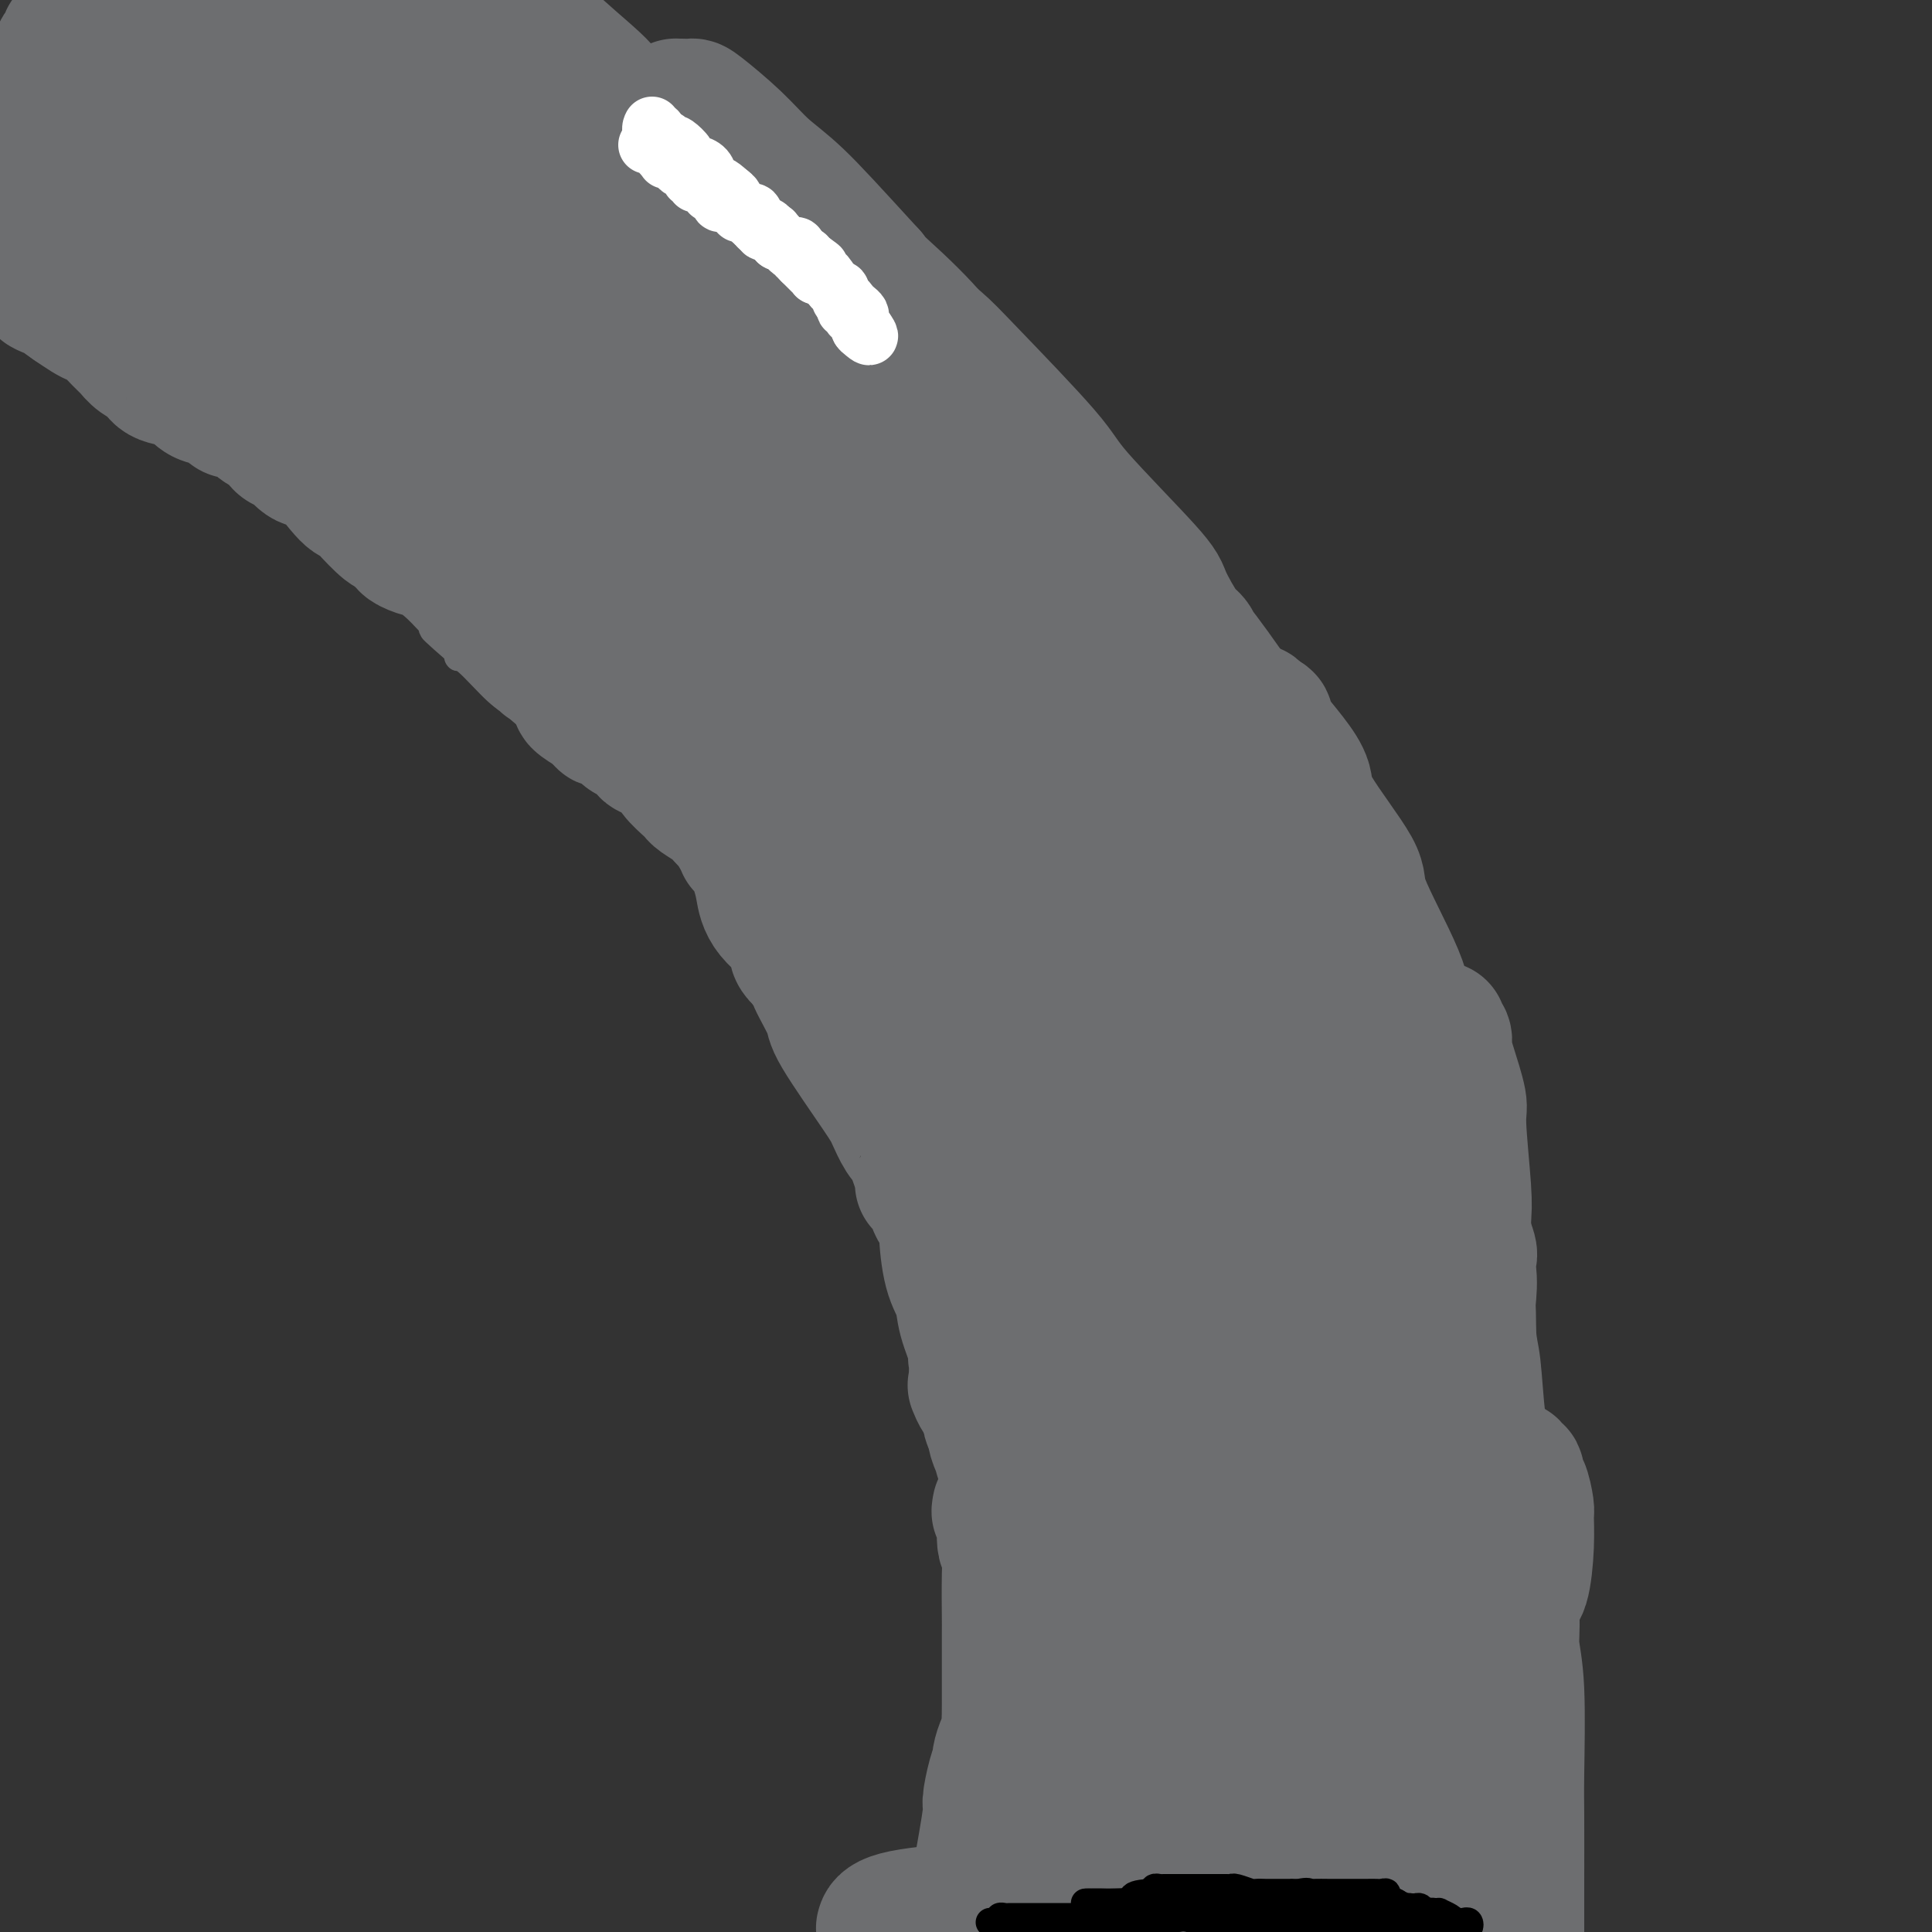 <svg viewBox='0 0 400 400' version='1.1' xmlns='http://www.w3.org/2000/svg' xmlns:xlink='http://www.w3.org/1999/xlink'><rect x="0" y="0" width="400" height="400" fill="#333333" stroke="none"/><g fill='none' stroke='#6D6E70' stroke-width='6' stroke-linecap='round' stroke-linejoin='round'><path d='M2,48c-0.037,0.352 -0.074,0.705 0,1c0.074,0.295 0.259,0.533 1,1c0.741,0.467 2.037,1.163 3,2c0.963,0.837 1.591,1.815 6,5c4.409,3.185 12.597,8.577 18,13c5.403,4.423 8.020,7.878 11,10c2.980,2.122 6.322,2.912 12,7c5.678,4.088 13.691,11.476 18,15c4.309,3.524 4.912,3.185 10,7c5.088,3.815 14.659,11.782 20,16c5.341,4.218 6.451,4.685 8,6c1.549,1.315 3.537,3.478 8,8c4.463,4.522 11.402,11.404 15,15c3.598,3.596 3.855,3.907 7,8c3.145,4.093 9.178,11.968 13,16c3.822,4.032 5.433,4.221 7,5c1.567,0.779 3.090,2.147 5,4c1.910,1.853 4.207,4.191 5,5c0.793,0.809 0.084,0.088 0,0c-0.084,-0.088 0.458,0.456 1,1'/><path d='M170,193c9.487,9.147 2.706,1.013 2,2c-0.706,0.987 4.664,11.093 7,16c2.336,4.907 1.637,4.615 3,10c1.363,5.385 4.788,16.449 7,23c2.212,6.551 3.209,8.591 4,11c0.791,2.409 1.374,5.188 3,10c1.626,4.812 4.295,11.658 6,16c1.705,4.342 2.444,6.180 3,8c0.556,1.820 0.927,3.623 2,7c1.073,3.377 2.848,8.329 4,11c1.152,2.671 1.680,3.062 2,4c0.320,0.938 0.433,2.423 1,5c0.567,2.577 1.587,6.248 2,8c0.413,1.752 0.220,1.587 0,2c-0.220,0.413 -0.465,1.406 0,3c0.465,1.594 1.641,3.791 2,5c0.359,1.209 -0.100,1.431 0,2c0.100,0.569 0.760,1.485 1,2c0.240,0.515 0.061,0.629 0,1c-0.061,0.371 -0.002,1.000 0,1c0.002,-0.000 -0.051,-0.629 0,-1c0.051,-0.371 0.206,-0.485 0,-1c-0.206,-0.515 -0.773,-1.433 -1,-2c-0.227,-0.567 -0.113,-0.784 0,-1'/><path d='M218,335c-0.144,-0.703 -0.005,-0.960 0,-1c0.005,-0.040 -0.125,0.136 -1,-3c-0.875,-3.136 -2.496,-9.584 -4,-14c-1.504,-4.416 -2.893,-6.800 -4,-9c-1.107,-2.200 -1.933,-4.216 -4,-10c-2.067,-5.784 -5.376,-15.335 -7,-20c-1.624,-4.665 -1.562,-4.444 -3,-8c-1.438,-3.556 -4.375,-10.888 -6,-15c-1.625,-4.112 -1.937,-5.004 -2,-6c-0.063,-0.996 0.123,-2.095 0,-3c-0.123,-0.905 -0.555,-1.615 -1,-2c-0.445,-0.385 -0.903,-0.443 -1,-1c-0.097,-0.557 0.166,-1.611 0,-2c-0.166,-0.389 -0.762,-0.111 -1,0c-0.238,0.111 -0.119,0.056 0,0'/><path d='M184,241c-5.294,-14.982 -1.528,-5.439 0,-2c1.528,3.439 0.819,0.772 0,-1c-0.819,-1.772 -1.750,-2.651 -2,-4c-0.250,-1.349 0.179,-3.168 0,-4c-0.179,-0.832 -0.966,-0.678 -2,-2c-1.034,-1.322 -2.315,-4.119 -3,-6c-0.685,-1.881 -0.772,-2.845 -1,-3c-0.228,-0.155 -0.596,0.498 -1,0c-0.404,-0.498 -0.845,-2.149 -1,-3c-0.155,-0.851 -0.026,-0.903 0,-1c0.026,-0.097 -0.052,-0.237 0,0c0.052,0.237 0.235,0.853 0,0c-0.235,-0.853 -0.889,-3.174 -1,-4c-0.111,-0.826 0.321,-0.158 0,-1c-0.321,-0.842 -1.394,-3.193 -2,-4c-0.606,-0.807 -0.743,-0.069 -1,-1c-0.257,-0.931 -0.633,-3.530 -1,-5c-0.367,-1.470 -0.724,-1.809 -1,-2c-0.276,-0.191 -0.469,-0.233 -1,-1c-0.531,-0.767 -1.399,-2.258 -2,-3c-0.601,-0.742 -0.934,-0.735 -1,-1c-0.066,-0.265 0.136,-0.802 0,-1c-0.136,-0.198 -0.610,-0.057 -1,0c-0.390,0.057 -0.695,0.028 -1,0'/><path d='M162,192c-1.247,-1.340 -0.864,-0.691 -1,-1c-0.136,-0.309 -0.791,-1.578 -1,-2c-0.209,-0.422 0.027,0.002 -1,-1c-1.027,-1.002 -3.316,-3.432 -5,-5c-1.684,-1.568 -2.764,-2.275 -4,-3c-1.236,-0.725 -2.627,-1.468 -3,-2c-0.373,-0.532 0.274,-0.855 -1,-2c-1.274,-1.145 -4.467,-3.113 -6,-4c-1.533,-0.887 -1.406,-0.692 -2,-1c-0.594,-0.308 -1.907,-1.117 -3,-2c-1.093,-0.883 -1.964,-1.839 -3,-3c-1.036,-1.161 -2.236,-2.527 -3,-3c-0.764,-0.473 -1.092,-0.052 -2,-1c-0.908,-0.948 -2.397,-3.266 -3,-4c-0.603,-0.734 -0.322,0.115 -1,0c-0.678,-0.115 -2.315,-1.195 -3,-2c-0.685,-0.805 -0.418,-1.335 -1,-2c-0.582,-0.665 -2.015,-1.463 -3,-2c-0.985,-0.537 -1.524,-0.811 -2,-1c-0.476,-0.189 -0.891,-0.293 -2,-1c-1.109,-0.707 -2.914,-2.017 -4,-3c-1.086,-0.983 -1.454,-1.639 -2,-2c-0.546,-0.361 -1.270,-0.427 -3,-2c-1.730,-1.573 -4.466,-4.654 -6,-6c-1.534,-1.346 -1.867,-0.956 -2,-1c-0.133,-0.044 -0.067,-0.522 0,-1'/><path d='M95,135c-10.384,-9.016 -2.845,-3.055 0,-1c2.845,2.055 0.997,0.203 0,-1c-0.997,-1.203 -1.143,-1.756 -1,-2c0.143,-0.244 0.576,-0.180 0,-1c-0.576,-0.820 -2.160,-2.523 -3,-4c-0.840,-1.477 -0.935,-2.729 -1,-3c-0.065,-0.271 -0.099,0.438 -2,-1c-1.901,-1.438 -5.669,-5.023 -8,-7c-2.331,-1.977 -3.227,-2.347 -4,-3c-0.773,-0.653 -1.425,-1.590 -3,-3c-1.575,-1.410 -4.073,-3.294 -6,-5c-1.927,-1.706 -3.284,-3.233 -4,-4c-0.716,-0.767 -0.791,-0.775 -2,-2c-1.209,-1.225 -3.553,-3.668 -5,-5c-1.447,-1.332 -1.999,-1.555 -3,-2c-1.001,-0.445 -2.453,-1.113 -4,-2c-1.547,-0.887 -3.189,-1.993 -4,-3c-0.811,-1.007 -0.791,-1.913 -2,-3c-1.209,-1.087 -3.646,-2.353 -5,-3c-1.354,-0.647 -1.623,-0.675 -2,-1c-0.377,-0.325 -0.861,-0.949 -2,-2c-1.139,-1.051 -2.932,-2.530 -4,-3c-1.068,-0.470 -1.410,0.070 -2,0c-0.590,-0.070 -1.428,-0.750 -2,-1c-0.572,-0.250 -0.878,-0.072 -1,0c-0.122,0.072 -0.061,0.036 0,0'/></g>
<g fill='none' stroke='#6D6E70' stroke-width='28' stroke-linecap='round' stroke-linejoin='round'><path d='M214,335c0.001,-0.447 0.001,-0.894 0,-1c-0.001,-0.106 -0.004,0.131 0,0c0.004,-0.131 0.015,-0.628 0,-1c-0.015,-0.372 -0.057,-0.620 0,-1c0.057,-0.380 0.213,-0.892 0,-1c-0.213,-0.108 -0.794,0.188 -1,-1c-0.206,-1.188 -0.038,-3.861 0,-5c0.038,-1.139 -0.054,-0.743 0,-2c0.054,-1.257 0.254,-4.167 0,-6c-0.254,-1.833 -0.963,-2.588 -1,-3c-0.037,-0.412 0.599,-0.480 0,-2c-0.599,-1.520 -2.432,-4.492 -3,-6c-0.568,-1.508 0.127,-1.553 0,-3c-0.127,-1.447 -1.078,-4.297 -2,-6c-0.922,-1.703 -1.814,-2.261 -2,-3c-0.186,-0.739 0.335,-1.661 0,-3c-0.335,-1.339 -1.524,-3.097 -2,-4c-0.476,-0.903 -0.238,-0.952 0,-1'/><path d='M203,286c-1.565,-4.930 -0.479,-1.756 0,-1c0.479,0.756 0.351,-0.906 0,-2c-0.351,-1.094 -0.923,-1.622 -1,-2c-0.077,-0.378 0.343,-0.608 0,-2c-0.343,-1.392 -1.449,-3.945 -2,-6c-0.551,-2.055 -0.546,-3.612 -1,-5c-0.454,-1.388 -1.366,-2.608 -2,-5c-0.634,-2.392 -0.991,-5.957 -1,-8c-0.009,-2.043 0.329,-2.566 0,-3c-0.329,-0.434 -1.326,-0.780 -2,-2c-0.674,-1.220 -1.024,-3.314 -1,-4c0.024,-0.686 0.421,0.036 0,0c-0.421,-0.036 -1.660,-0.832 -2,-1c-0.340,-0.168 0.221,0.291 0,-1c-0.221,-1.291 -1.223,-4.331 -2,-6c-0.777,-1.669 -1.329,-1.965 -2,-3c-0.671,-1.035 -1.459,-2.807 -2,-4c-0.541,-1.193 -0.834,-1.807 -3,-5c-2.166,-3.193 -6.206,-8.964 -8,-12c-1.794,-3.036 -1.343,-3.339 -2,-5c-0.657,-1.661 -2.424,-4.682 -3,-6c-0.576,-1.318 0.037,-0.932 0,-1c-0.037,-0.068 -0.725,-0.591 -1,-1c-0.275,-0.409 -0.138,-0.705 0,-1'/><path d='M168,200c-4.417,-8.469 -1.460,-3.641 -1,-2c0.460,1.641 -1.578,0.094 -2,-1c-0.422,-1.094 0.770,-1.734 0,-3c-0.770,-1.266 -3.503,-3.158 -5,-5c-1.497,-1.842 -1.759,-3.635 -2,-5c-0.241,-1.365 -0.461,-2.302 -1,-4c-0.539,-1.698 -1.398,-4.157 -2,-5c-0.602,-0.843 -0.948,-0.070 -1,0c-0.052,0.070 0.190,-0.562 0,-1c-0.190,-0.438 -0.812,-0.684 -1,-1c-0.188,-0.316 0.058,-0.704 0,-1c-0.058,-0.296 -0.422,-0.499 -1,-1c-0.578,-0.501 -1.371,-1.298 -2,-2c-0.629,-0.702 -1.094,-1.308 -2,-2c-0.906,-0.692 -2.255,-1.469 -3,-2c-0.745,-0.531 -0.888,-0.815 -1,-1c-0.112,-0.185 -0.192,-0.272 -1,-1c-0.808,-0.728 -2.342,-2.097 -3,-3c-0.658,-0.903 -0.438,-1.339 -1,-2c-0.562,-0.661 -1.904,-1.547 -3,-2c-1.096,-0.453 -1.946,-0.472 -2,-1c-0.054,-0.528 0.690,-1.566 0,-2c-0.690,-0.434 -2.812,-0.263 -4,-1c-1.188,-0.737 -1.442,-2.383 -2,-3c-0.558,-0.617 -1.419,-0.205 -2,0c-0.581,0.205 -0.880,0.201 -1,0c-0.120,-0.201 -0.060,-0.601 0,-1'/><path d='M125,148c-4.857,-4.434 -2.001,-2.019 -1,-1c1.001,1.019 0.146,0.644 -1,0c-1.146,-0.644 -2.583,-1.555 -3,-2c-0.417,-0.445 0.187,-0.425 0,-1c-0.187,-0.575 -1.164,-1.747 -2,-3c-0.836,-1.253 -1.530,-2.588 -2,-3c-0.470,-0.412 -0.717,0.100 -1,0c-0.283,-0.100 -0.601,-0.814 -1,-1c-0.399,-0.186 -0.879,0.154 -1,0c-0.121,-0.154 0.118,-0.801 0,-1c-0.118,-0.199 -0.594,0.050 -1,0c-0.406,-0.050 -0.743,-0.400 -1,-1c-0.257,-0.600 -0.433,-1.452 -1,-2c-0.567,-0.548 -1.525,-0.792 -2,-1c-0.475,-0.208 -0.468,-0.378 -1,-1c-0.532,-0.622 -1.603,-1.694 -2,-2c-0.397,-0.306 -0.121,0.155 -1,-1c-0.879,-1.155 -2.912,-3.927 -4,-5c-1.088,-1.073 -1.230,-0.448 -2,-1c-0.770,-0.552 -2.168,-2.280 -4,-4c-1.832,-1.720 -4.099,-3.430 -5,-4c-0.901,-0.570 -0.435,0.000 -1,0c-0.565,-0.000 -2.161,-0.572 -3,-1c-0.839,-0.428 -0.919,-0.714 -1,-1'/><path d='M84,112c-6.526,-5.736 -2.340,-2.077 -1,-1c1.340,1.077 -0.166,-0.427 -1,-1c-0.834,-0.573 -0.997,-0.213 -2,-1c-1.003,-0.787 -2.846,-2.719 -4,-4c-1.154,-1.281 -1.620,-1.909 -2,-2c-0.380,-0.091 -0.673,0.356 -2,-1c-1.327,-1.356 -3.689,-4.516 -5,-6c-1.311,-1.484 -1.572,-1.291 -2,-1c-0.428,0.291 -1.024,0.679 -2,0c-0.976,-0.679 -2.330,-2.424 -3,-3c-0.670,-0.576 -0.654,0.016 -1,0c-0.346,-0.016 -1.053,-0.639 -1,-1c0.053,-0.361 0.868,-0.459 0,-1c-0.868,-0.541 -3.418,-1.525 -4,-2c-0.582,-0.475 0.805,-0.441 0,-1c-0.805,-0.559 -3.803,-1.712 -5,-2c-1.197,-0.288 -0.593,0.287 -1,0c-0.407,-0.287 -1.825,-1.438 -3,-2c-1.175,-0.562 -2.106,-0.535 -3,-1c-0.894,-0.465 -1.752,-1.423 -2,-2c-0.248,-0.577 0.113,-0.774 -1,-1c-1.113,-0.226 -3.701,-0.482 -5,-1c-1.299,-0.518 -1.310,-1.298 -2,-2c-0.690,-0.702 -2.058,-1.326 -3,-2c-0.942,-0.674 -1.459,-1.398 -2,-2c-0.541,-0.602 -1.106,-1.081 -2,-2c-0.894,-0.919 -2.116,-2.277 -3,-3c-0.884,-0.723 -1.430,-0.810 -2,-1c-0.570,-0.190 -1.163,-0.483 -2,-1c-0.837,-0.517 -1.919,-1.259 -3,-2'/><path d='M15,63c-8.044,-5.511 -2.153,-2.787 -1,-2c1.153,0.787 -2.432,-0.362 -4,-1c-1.568,-0.638 -1.120,-0.766 -1,-1c0.120,-0.234 -0.086,-0.574 -1,-1c-0.914,-0.426 -2.534,-0.936 -3,-1c-0.466,-0.064 0.221,0.320 0,0c-0.221,-0.320 -1.351,-1.343 -2,-2c-0.649,-0.657 -0.818,-0.947 -1,-1c-0.182,-0.053 -0.379,0.130 -1,0c-0.621,-0.130 -1.667,-0.573 -2,-1c-0.333,-0.427 0.048,-0.836 0,-1c-0.048,-0.164 -0.524,-0.082 -1,0'/><path d='M100,0c-0.539,-0.437 -1.078,-0.873 0,0c1.078,0.873 3.773,3.057 5,4c1.227,0.943 0.987,0.646 1,1c0.013,0.354 0.280,1.358 1,2c0.720,0.642 1.895,0.922 3,2c1.105,1.078 2.141,2.953 3,4c0.859,1.047 1.541,1.267 3,3c1.459,1.733 3.696,4.979 5,7c1.304,2.021 1.674,2.818 4,6c2.326,3.182 6.608,8.748 9,12c2.392,3.252 2.893,4.191 4,5c1.107,0.809 2.818,1.487 5,4c2.182,2.513 4.833,6.862 6,9c1.167,2.138 0.849,2.065 1,2c0.151,-0.065 0.773,-0.120 1,0c0.227,0.120 0.061,0.417 0,0c-0.061,-0.417 -0.017,-1.548 0,-2c0.017,-0.452 0.009,-0.226 0,0'/><path d='M151,59c7.873,9.322 2.055,3.128 0,1c-2.055,-2.128 -0.348,-0.188 1,1c1.348,1.188 2.336,1.625 3,2c0.664,0.375 1.005,0.688 1,1c-0.005,0.312 -0.356,0.623 0,1c0.356,0.377 1.419,0.821 2,1c0.581,0.179 0.680,0.094 1,0c0.320,-0.094 0.860,-0.196 1,0c0.140,0.196 -0.120,0.691 0,1c0.120,0.309 0.620,0.433 0,0c-0.620,-0.433 -2.359,-1.424 -3,-2c-0.641,-0.576 -0.183,-0.739 0,-1c0.183,-0.261 0.090,-0.622 -1,-2c-1.090,-1.378 -3.178,-3.773 -4,-5c-0.822,-1.227 -0.380,-1.287 -1,-2c-0.620,-0.713 -2.302,-2.080 -3,-3c-0.698,-0.920 -0.410,-1.395 -1,-2c-0.590,-0.605 -2.057,-1.342 -3,-2c-0.943,-0.658 -1.363,-1.237 -2,-2c-0.637,-0.763 -1.490,-1.710 -2,-2c-0.510,-0.290 -0.676,0.076 -1,0c-0.324,-0.076 -0.807,-0.593 -1,-1c-0.193,-0.407 -0.097,-0.703 0,-1'/><path d='M138,42c-3.069,-3.742 -0.742,-1.097 0,-1c0.742,0.097 -0.101,-2.356 -1,-4c-0.899,-1.644 -1.855,-2.480 -2,-3c-0.145,-0.520 0.521,-0.723 -1,-3c-1.521,-2.277 -5.229,-6.629 -7,-9c-1.771,-2.371 -1.604,-2.759 -4,-5c-2.396,-2.241 -7.353,-6.333 -10,-9c-2.647,-2.667 -2.982,-3.910 -4,-5c-1.018,-1.090 -2.719,-2.026 -4,-3c-1.281,-0.974 -2.140,-1.987 -3,-3'/><path d='M100,1c-0.088,-0.213 -0.175,-0.425 0,0c0.175,0.425 0.614,1.489 1,2c0.386,0.511 0.720,0.469 2,1c1.280,0.531 3.506,1.634 4,2c0.494,0.366 -0.743,-0.005 2,2c2.743,2.005 9.466,6.387 13,9c3.534,2.613 3.881,3.457 8,7c4.119,3.543 12.012,9.784 17,14c4.988,4.216 7.071,6.408 9,8c1.929,1.592 3.702,2.584 9,7c5.298,4.416 14.119,12.258 19,17c4.881,4.742 5.820,6.386 7,8c1.180,1.614 2.601,3.199 6,7c3.399,3.801 8.778,9.817 12,13c3.222,3.183 4.289,3.531 5,4c0.711,0.469 1.067,1.057 2,2c0.933,0.943 2.443,2.240 3,3c0.557,0.760 0.163,0.984 0,1c-0.163,0.016 -0.093,-0.175 0,-1c0.093,-0.825 0.210,-2.282 0,-3c-0.210,-0.718 -0.748,-0.696 -1,-1c-0.252,-0.304 -0.218,-0.934 -1,-2c-0.782,-1.066 -2.381,-2.567 -3,-4c-0.619,-1.433 -0.260,-2.798 -1,-4c-0.740,-1.202 -2.580,-2.240 -6,-6c-3.420,-3.760 -8.421,-10.243 -12,-14c-3.579,-3.757 -5.737,-4.788 -8,-7c-2.263,-2.212 -4.632,-5.606 -7,-9'/><path d='M180,57c-8.147,-8.902 -12.013,-13.156 -15,-16c-2.987,-2.844 -5.094,-4.279 -7,-6c-1.906,-1.721 -3.611,-3.729 -6,-6c-2.389,-2.271 -5.464,-4.805 -7,-6c-1.536,-1.195 -1.535,-1.051 -2,-1c-0.465,0.051 -1.395,0.010 -2,0c-0.605,-0.010 -0.884,0.013 -1,0c-0.116,-0.013 -0.068,-0.061 0,0c0.068,0.061 0.155,0.232 2,2c1.845,1.768 5.447,5.132 9,8c3.553,2.868 7.056,5.240 9,7c1.944,1.760 2.327,2.906 8,8c5.673,5.094 16.634,14.134 23,21c6.366,6.866 8.138,11.558 11,15c2.862,3.442 6.816,5.634 13,12c6.184,6.366 14.598,16.906 19,23c4.402,6.094 4.791,7.741 6,9c1.209,1.259 3.239,2.131 5,4c1.761,1.869 3.254,4.737 4,6c0.746,1.263 0.747,0.921 1,1c0.253,0.079 0.759,0.578 1,1c0.241,0.422 0.219,0.768 0,1c-0.219,0.232 -0.634,0.352 -1,0c-0.366,-0.352 -0.683,-1.176 -1,-2'/><path d='M249,138c8.791,10.266 1.769,0.932 -1,-3c-2.769,-3.932 -1.285,-2.460 -1,-2c0.285,0.460 -0.629,-0.091 -2,-2c-1.371,-1.909 -3.199,-5.175 -4,-7c-0.801,-1.825 -0.575,-2.209 -4,-6c-3.425,-3.791 -10.502,-10.989 -14,-15c-3.498,-4.011 -3.416,-4.836 -7,-9c-3.584,-4.164 -10.834,-11.669 -15,-16c-4.166,-4.331 -5.248,-5.489 -7,-7c-1.752,-1.511 -4.175,-3.376 -7,-6c-2.825,-2.624 -6.051,-6.008 -8,-8c-1.949,-1.992 -2.620,-2.591 -3,-3c-0.380,-0.409 -0.469,-0.627 -1,-1c-0.531,-0.373 -1.503,-0.900 -2,-1c-0.497,-0.100 -0.517,0.229 0,1c0.517,0.771 1.573,1.984 2,3c0.427,1.016 0.225,1.834 3,5c2.775,3.166 8.527,8.679 12,12c3.473,3.321 4.665,4.449 6,6c1.335,1.551 2.811,3.524 7,8c4.189,4.476 11.090,11.455 15,15c3.910,3.545 4.828,3.657 8,7c3.172,3.343 8.599,9.918 12,14c3.401,4.082 4.778,5.671 6,7c1.222,1.329 2.291,2.396 5,6c2.709,3.604 7.060,9.744 9,13c1.940,3.256 1.470,3.628 1,4'/><path d='M259,153c3.016,3.621 3.055,1.174 3,1c-0.055,-0.174 -0.206,1.925 0,3c0.206,1.075 0.768,1.128 1,1c0.232,-0.128 0.133,-0.435 0,-1c-0.133,-0.565 -0.299,-1.388 0,-1c0.299,0.388 1.063,1.987 1,2c-0.063,0.013 -0.952,-1.558 0,0c0.952,1.558 3.746,6.247 5,9c1.254,2.753 0.968,3.572 1,4c0.032,0.428 0.382,0.466 2,4c1.618,3.534 4.505,10.564 6,14c1.495,3.436 1.597,3.277 2,4c0.403,0.723 1.108,2.328 2,5c0.892,2.672 1.971,6.412 3,9c1.029,2.588 2.008,4.025 3,6c0.992,1.975 1.996,4.487 3,7'/><path d='M291,220c3.586,8.886 1.549,4.602 1,3c-0.549,-1.602 0.388,-0.521 1,1c0.612,1.521 0.900,3.483 1,4c0.100,0.517 0.012,-0.411 0,0c-0.012,0.411 0.050,2.160 0,3c-0.050,0.840 -0.213,0.772 0,1c0.213,0.228 0.803,0.752 1,0c0.197,-0.752 0.001,-2.779 0,-4c-0.001,-1.221 0.194,-1.637 0,-2c-0.194,-0.363 -0.777,-0.672 -1,-2c-0.223,-1.328 -0.084,-3.675 0,-5c0.084,-1.325 0.115,-1.629 0,-3c-0.115,-1.371 -0.377,-3.807 -1,-5c-0.623,-1.193 -1.607,-1.141 -2,-2c-0.393,-0.859 -0.194,-2.630 -2,-7c-1.806,-4.370 -5.616,-11.339 -7,-15c-1.384,-3.661 -0.343,-4.014 -2,-7c-1.657,-2.986 -6.014,-8.607 -8,-12c-1.986,-3.393 -1.603,-4.559 -2,-6c-0.397,-1.441 -1.574,-3.157 -3,-5c-1.426,-1.843 -3.100,-3.814 -4,-5c-0.900,-1.186 -1.025,-1.586 -1,-2c0.025,-0.414 0.199,-0.842 0,-1c-0.199,-0.158 -0.771,-0.045 -1,0c-0.229,0.045 -0.114,0.023 0,0'/><path d='M261,149c-2.929,-4.348 -0.750,0.281 0,2c0.750,1.719 0.072,0.526 0,1c-0.072,0.474 0.462,2.614 1,4c0.538,1.386 1.080,2.020 1,2c-0.080,-0.020 -0.782,-0.692 0,1c0.782,1.692 3.049,5.747 4,8c0.951,2.253 0.586,2.702 1,4c0.414,1.298 1.606,3.443 3,7c1.394,3.557 2.989,8.524 4,12c1.011,3.476 1.438,5.461 2,7c0.562,1.539 1.260,2.632 3,7c1.740,4.368 4.521,12.010 6,16c1.479,3.990 1.657,4.328 3,7c1.343,2.672 3.850,7.679 5,10c1.150,2.321 0.941,1.956 1,2c0.059,0.044 0.384,0.497 1,2c0.616,1.503 1.523,4.057 2,5c0.477,0.943 0.524,0.276 1,1c0.476,0.724 1.381,2.837 2,4c0.619,1.163 0.950,1.374 1,2c0.050,0.626 -0.183,1.668 0,2c0.183,0.332 0.781,-0.045 1,0c0.219,0.045 0.059,0.512 0,0c-0.059,-0.512 -0.017,-2.003 0,-2c0.017,0.003 0.008,1.502 0,3'/><path d='M303,256c2.569,6.097 0.493,3.338 0,3c-0.493,-0.338 0.599,1.744 1,4c0.401,2.256 0.111,4.687 0,6c-0.111,1.313 -0.044,1.507 0,3c0.044,1.493 0.064,4.283 0,6c-0.064,1.717 -0.213,2.359 0,3c0.213,0.641 0.789,1.281 1,3c0.211,1.719 0.056,4.518 0,6c-0.056,1.482 -0.015,1.649 0,2c0.015,0.351 0.004,0.887 0,2c-0.004,1.113 -0.002,2.802 0,4c0.002,1.198 0.004,1.903 0,2c-0.004,0.097 -0.015,-0.416 0,1c0.015,1.416 0.056,4.762 0,6c-0.056,1.238 -0.207,0.370 0,1c0.207,0.630 0.774,2.760 1,4c0.226,1.240 0.113,1.591 0,2c-0.113,0.409 -0.226,0.877 0,2c0.226,1.123 0.793,2.903 1,4c0.207,1.097 0.056,1.513 0,2c-0.056,0.487 -0.015,1.045 0,2c0.015,0.955 0.004,2.308 0,3c-0.004,0.692 -0.001,0.721 0,1c0.001,0.279 0.000,0.806 0,1c-0.000,0.194 -0.000,0.055 0,0c0.000,-0.055 0.000,-0.028 0,0'/><path d='M307,329c0.619,10.609 0.166,0.632 0,-3c-0.166,-3.632 -0.044,-0.919 0,-1c0.044,-0.081 0.012,-2.956 0,-4c-0.012,-1.044 -0.003,-0.257 0,-1c0.003,-0.743 0.001,-3.017 0,-4c-0.001,-0.983 0.001,-0.675 0,-1c-0.001,-0.325 -0.003,-1.283 0,-2c0.003,-0.717 0.012,-1.194 0,-3c-0.012,-1.806 -0.044,-4.943 0,-7c0.044,-2.057 0.166,-3.036 0,-4c-0.166,-0.964 -0.619,-1.913 -1,-5c-0.381,-3.087 -0.689,-8.312 -1,-11c-0.311,-2.688 -0.623,-2.839 -1,-7c-0.377,-4.161 -0.817,-12.332 -1,-17c-0.183,-4.668 -0.108,-5.834 0,-7c0.108,-1.166 0.249,-2.332 0,-6c-0.249,-3.668 -0.889,-9.837 -1,-13c-0.111,-3.163 0.306,-3.320 0,-5c-0.306,-1.680 -1.336,-4.885 -2,-7c-0.664,-2.115 -0.962,-3.141 -1,-4c-0.038,-0.859 0.186,-1.550 0,-2c-0.186,-0.450 -0.781,-0.660 -1,-1c-0.219,-0.340 -0.063,-0.812 0,-1c0.063,-0.188 0.031,-0.094 0,0'/><path d='M302,324c-0.008,0.090 -0.016,0.181 0,1c0.016,0.819 0.057,2.367 0,3c-0.057,0.633 -0.211,0.351 0,2c0.211,1.649 0.789,5.229 1,7c0.211,1.771 0.057,1.733 0,2c-0.057,0.267 -0.015,0.840 0,4c0.015,3.160 0.004,8.908 0,11c-0.004,2.092 -0.001,0.529 0,3c0.001,2.471 0.000,8.976 0,12c-0.000,3.024 -0.000,2.565 0,3c0.000,0.435 0.000,1.762 0,4c-0.000,2.238 -0.000,5.387 0,7c0.000,1.613 0.000,1.692 0,2c-0.000,0.308 -0.000,0.846 0,2c0.000,1.154 0.000,2.925 0,4c-0.000,1.075 0.000,1.456 0,2c-0.000,0.544 -0.000,1.253 0,2c0.000,0.747 0.000,1.532 0,2c-0.000,0.468 -0.000,0.619 0,1c0.000,0.381 0.000,0.993 0,1c-0.000,0.007 -0.000,-0.593 0,-1c0.000,-0.407 0.000,-0.623 0,-1c-0.000,-0.377 -0.002,-0.914 0,-1c0.002,-0.086 0.006,0.278 0,-1c-0.006,-1.278 -0.022,-4.198 0,-6c0.022,-1.802 0.083,-2.485 0,-3c-0.083,-0.515 -0.309,-0.861 0,-3c0.309,-2.139 1.155,-6.069 2,-10'/><path d='M305,373c0.380,-4.648 0.329,-3.768 1,-7c0.671,-3.232 2.064,-10.575 3,-14c0.936,-3.425 1.413,-2.932 2,-6c0.587,-3.068 1.282,-9.698 2,-13c0.718,-3.302 1.458,-3.278 2,-5c0.542,-1.722 0.887,-5.191 1,-8c0.113,-2.809 -0.007,-4.956 0,-6c0.007,-1.044 0.141,-0.983 0,-2c-0.141,-1.017 -0.559,-3.113 -1,-4c-0.441,-0.887 -0.907,-0.565 -1,-1c-0.093,-0.435 0.185,-1.627 0,-2c-0.185,-0.373 -0.834,0.072 -1,0c-0.166,-0.072 0.152,-0.661 0,-1c-0.152,-0.339 -0.773,-0.430 -1,0c-0.227,0.430 -0.061,1.379 0,2c0.061,0.621 0.015,0.912 0,1c-0.015,0.088 -0.000,-0.028 0,1c0.000,1.028 -0.015,3.200 0,5c0.015,1.800 0.060,3.229 0,4c-0.060,0.771 -0.226,0.884 0,4c0.226,3.116 0.845,9.235 1,13c0.155,3.765 -0.155,5.174 0,7c0.155,1.826 0.773,4.067 1,9c0.227,4.933 0.061,12.559 0,17c-0.061,4.441 -0.017,5.697 0,9c0.017,3.303 0.009,8.651 0,14'/><path d='M314,390c0.000,14.778 0.000,9.222 0,8c0.000,-1.222 0.000,1.889 0,5'/><path d='M207,312c-0.121,0.594 -0.243,1.188 0,1c0.243,-0.188 0.850,-1.160 1,0c0.150,1.160 -0.156,4.450 0,6c0.156,1.550 0.774,1.360 1,2c0.226,0.640 0.061,2.112 0,5c-0.061,2.888 -0.016,7.194 0,9c0.016,1.806 0.004,1.114 0,3c-0.004,1.886 -0.000,6.351 0,9c0.000,2.649 -0.003,3.481 0,4c0.003,0.519 0.011,0.724 0,2c-0.011,1.276 -0.041,3.622 0,5c0.041,1.378 0.152,1.787 0,2c-0.152,0.213 -0.567,0.230 -1,1c-0.433,0.770 -0.885,2.294 -1,3c-0.115,0.706 0.106,0.593 0,1c-0.106,0.407 -0.540,1.335 -1,3c-0.460,1.665 -0.946,4.068 -1,5c-0.054,0.932 0.326,0.394 0,3c-0.326,2.606 -1.357,8.355 -2,12c-0.643,3.645 -0.898,5.184 -1,7c-0.102,1.816 -0.051,3.908 0,6'/><path d='M204,399c-0.113,0.314 -0.226,0.628 0,0c0.226,-0.628 0.793,-2.197 1,-3c0.207,-0.803 0.056,-0.840 0,-1c-0.056,-0.160 -0.015,-0.445 0,-1c0.015,-0.555 0.004,-1.382 0,-2c-0.004,-0.618 -0.001,-1.027 0,-1c0.001,0.027 -0.001,0.489 0,0c0.001,-0.489 0.003,-1.927 0,-3c-0.003,-1.073 -0.011,-1.779 0,-2c0.011,-0.221 0.041,0.043 0,0c-0.041,-0.043 -0.155,-0.391 0,-1c0.155,-0.609 0.577,-1.477 1,-2c0.423,-0.523 0.845,-0.699 1,-1c0.155,-0.301 0.041,-0.727 0,-1c-0.041,-0.273 -0.011,-0.395 0,-1c0.011,-0.605 0.002,-1.695 0,-2c-0.002,-0.305 0.002,0.176 0,0c-0.002,-0.176 -0.011,-1.008 0,-2c0.011,-0.992 0.041,-2.142 0,-3c-0.041,-0.858 -0.152,-1.422 0,-3c0.152,-1.578 0.566,-4.170 1,-6c0.434,-1.830 0.887,-2.900 1,-4c0.113,-1.100 -0.113,-2.231 0,-4c0.113,-1.769 0.566,-4.176 1,-6c0.434,-1.824 0.848,-3.066 1,-4c0.152,-0.934 0.041,-1.559 0,-2c-0.041,-0.441 -0.012,-0.697 0,-1c0.012,-0.303 0.006,-0.651 0,-1'/><path d='M211,342c1.326,-8.770 1.140,-2.195 1,0c-0.140,2.195 -0.232,0.010 0,-1c0.232,-1.010 0.790,-0.845 1,-1c0.210,-0.155 0.071,-0.630 0,-1c-0.071,-0.370 -0.075,-0.635 0,-1c0.075,-0.365 0.230,-0.829 0,-2c-0.230,-1.171 -0.845,-3.050 -1,-4c-0.155,-0.950 0.151,-0.973 0,-2c-0.151,-1.027 -0.759,-3.060 -1,-4c-0.241,-0.940 -0.116,-0.787 0,-1c0.116,-0.213 0.224,-0.791 0,-2c-0.224,-1.209 -0.778,-3.049 -1,-4c-0.222,-0.951 -0.111,-1.012 0,-2c0.111,-0.988 0.223,-2.903 0,-4c-0.223,-1.097 -0.780,-1.375 -1,-2c-0.220,-0.625 -0.101,-1.598 0,-3c0.101,-1.402 0.186,-3.234 0,-4c-0.186,-0.766 -0.641,-0.465 -1,-1c-0.359,-0.535 -0.621,-1.905 -1,-3c-0.379,-1.095 -0.875,-1.913 -1,-3c-0.125,-1.087 0.120,-2.442 0,-3c-0.120,-0.558 -0.607,-0.318 -1,-1c-0.393,-0.682 -0.693,-2.286 -1,-3c-0.307,-0.714 -0.621,-0.538 -1,-1c-0.379,-0.462 -0.823,-1.560 -1,-2c-0.177,-0.440 -0.089,-0.220 0,0'/><path d='M290,378c-0.302,-0.129 -0.603,-0.257 -1,0c-0.397,0.257 -0.889,0.901 -1,1c-0.111,0.099 0.158,-0.345 -2,1c-2.158,1.345 -6.742,4.479 -10,6c-3.258,1.521 -5.191,1.428 -7,2c-1.809,0.572 -3.494,1.810 -8,3c-4.506,1.190 -11.832,2.333 -16,3c-4.168,0.667 -5.179,0.859 -7,1c-1.821,0.141 -4.452,0.230 -10,1c-5.548,0.770 -14.014,2.220 -19,3c-4.986,0.780 -6.493,0.890 -8,1'/><path d='M183,399c-0.053,0.180 -0.105,0.361 0,0c0.105,-0.361 0.368,-1.262 4,-2c3.632,-0.738 10.633,-1.311 15,-2c4.367,-0.689 6.099,-1.494 8,-2c1.901,-0.506 3.970,-0.714 9,-2c5.030,-1.286 13.019,-3.650 18,-5c4.981,-1.350 6.952,-1.685 9,-2c2.048,-0.315 4.172,-0.610 9,-1c4.828,-0.390 12.358,-0.875 16,-1c3.642,-0.125 3.395,0.109 6,0c2.605,-0.109 8.061,-0.562 11,-1c2.939,-0.438 3.362,-0.860 4,-1c0.638,-0.140 1.492,0.001 2,0c0.508,-0.001 0.669,-0.145 1,0c0.331,0.145 0.830,0.579 1,1c0.170,0.421 0.010,0.829 0,1c-0.010,0.171 0.130,0.105 0,0c-0.130,-0.105 -0.529,-0.249 -1,0c-0.471,0.249 -1.012,0.890 -1,1c0.012,0.110 0.577,-0.310 -2,0c-2.577,0.310 -8.297,1.351 -13,2c-4.703,0.649 -8.390,0.906 -11,1c-2.610,0.094 -4.143,0.025 -10,0c-5.857,-0.025 -16.038,-0.007 -22,0c-5.962,0.007 -7.703,0.002 -10,0c-2.297,-0.002 -5.148,-0.001 -8,0'/><path d='M218,386c-10.105,-0.458 -10.367,-1.602 -11,-2c-0.633,-0.398 -1.637,-0.050 -2,0c-0.363,0.050 -0.086,-0.199 0,0c0.086,0.199 -0.020,0.844 0,1c0.020,0.156 0.165,-0.179 1,0c0.835,0.179 2.360,0.871 3,1c0.640,0.129 0.397,-0.305 4,1c3.603,1.305 11.053,4.349 18,6c6.947,1.651 13.390,1.907 18,2c4.610,0.093 7.385,0.021 10,0c2.615,-0.021 5.069,0.009 9,0c3.931,-0.009 9.340,-0.059 12,0c2.660,0.059 2.573,0.225 3,0c0.427,-0.225 1.369,-0.841 2,-1c0.631,-0.159 0.950,0.139 1,0c0.050,-0.139 -0.171,-0.717 0,-1c0.171,-0.283 0.733,-0.272 1,0c0.267,0.272 0.239,0.806 0,1c-0.239,0.194 -0.690,0.048 -1,0c-0.310,-0.048 -0.479,0.003 -1,0c-0.521,-0.003 -1.394,-0.060 -2,0c-0.606,0.060 -0.944,0.237 -3,0c-2.056,-0.237 -5.829,-0.888 -8,-1c-2.171,-0.112 -2.738,0.316 -6,0c-3.262,-0.316 -9.218,-1.376 -13,-2c-3.782,-0.624 -5.391,-0.812 -7,-1'/><path d='M246,390c-6.919,-0.959 -4.218,-1.356 -4,-2c0.218,-0.644 -2.047,-1.535 -3,-2c-0.953,-0.465 -0.592,-0.503 -1,-1c-0.408,-0.497 -1.584,-1.454 -2,-2c-0.416,-0.546 -0.070,-0.681 0,-1c0.070,-0.319 -0.134,-0.820 0,-1c0.134,-0.180 0.607,-0.037 1,0c0.393,0.037 0.706,-0.032 1,0c0.294,0.032 0.568,0.163 1,0c0.432,-0.163 1.021,-0.621 2,-1c0.979,-0.379 2.349,-0.680 3,-1c0.651,-0.320 0.584,-0.661 1,-1c0.416,-0.339 1.314,-0.678 2,-1c0.686,-0.322 1.158,-0.629 2,-1c0.842,-0.371 2.052,-0.806 4,-2c1.948,-1.194 4.635,-3.147 6,-4c1.365,-0.853 1.410,-0.607 3,-1c1.590,-0.393 4.725,-1.425 6,-2c1.275,-0.575 0.689,-0.693 1,-1c0.311,-0.307 1.517,-0.802 2,-1c0.483,-0.198 0.241,-0.099 0,0'/><path d='M271,365c-0.337,0.060 -0.674,0.121 -1,-1c-0.326,-1.121 -0.640,-3.423 -1,-6c-0.360,-2.577 -0.765,-5.430 -1,-7c-0.235,-1.570 -0.300,-1.858 -1,-8c-0.700,-6.142 -2.035,-18.140 -3,-26c-0.965,-7.860 -1.562,-11.583 -3,-21c-1.438,-9.417 -3.719,-24.527 -5,-32c-1.281,-7.473 -1.562,-7.308 -2,-9c-0.438,-1.692 -1.035,-5.242 -2,-9c-0.965,-3.758 -2.300,-7.725 -3,-10c-0.700,-2.275 -0.765,-2.857 -1,-3c-0.235,-0.143 -0.640,0.154 -1,0c-0.360,-0.154 -0.674,-0.758 -1,-1c-0.326,-0.242 -0.663,-0.121 -1,0'/><path d='M245,232c-0.537,-0.422 -0.379,-0.976 0,-1c0.379,-0.024 0.980,0.483 -1,-2c-1.980,-2.483 -6.541,-7.956 -10,-12c-3.459,-4.044 -5.818,-6.658 -7,-8c-1.182,-1.342 -1.188,-1.412 -7,-8c-5.812,-6.588 -17.429,-19.694 -24,-27c-6.571,-7.306 -8.096,-8.811 -14,-16c-5.904,-7.189 -16.185,-20.060 -22,-27c-5.815,-6.940 -7.162,-7.948 -9,-10c-1.838,-2.052 -4.166,-5.149 -8,-9c-3.834,-3.851 -9.174,-8.456 -12,-11c-2.826,-2.544 -3.138,-3.028 -4,-4c-0.862,-0.972 -2.272,-2.432 -3,-3c-0.728,-0.568 -0.772,-0.245 -1,0c-0.228,0.245 -0.638,0.412 -1,0c-0.362,-0.412 -0.675,-1.403 -1,-2c-0.325,-0.597 -0.663,-0.798 -1,-1'/><path d='M120,91c-6.679,-6.424 -3.376,-2.484 -3,-2c0.376,0.484 -2.173,-2.487 -4,-4c-1.827,-1.513 -2.930,-1.569 -4,-2c-1.070,-0.431 -2.105,-1.238 -5,-3c-2.895,-1.762 -7.649,-4.479 -10,-6c-2.351,-1.521 -2.300,-1.845 -5,-4c-2.700,-2.155 -8.150,-6.140 -11,-8c-2.850,-1.860 -3.100,-1.594 -4,-2c-0.900,-0.406 -2.451,-1.485 -5,-3c-2.549,-1.515 -6.098,-3.466 -8,-5c-1.902,-1.534 -2.159,-2.649 -3,-3c-0.841,-0.351 -2.268,0.063 -3,0c-0.732,-0.063 -0.770,-0.604 -1,-1c-0.230,-0.396 -0.651,-0.647 -1,-1c-0.349,-0.353 -0.627,-0.807 -1,-1c-0.373,-0.193 -0.842,-0.124 -3,-1c-2.158,-0.876 -6.004,-2.697 -11,-6c-4.996,-3.303 -11.142,-8.086 -14,-10c-2.858,-1.914 -2.429,-0.957 -2,0'/><path d='M22,29c-15.415,-9.526 -4.953,-2.341 -1,0c3.953,2.341 1.396,-0.161 0,-1c-1.396,-0.839 -1.631,-0.014 -2,0c-0.369,0.014 -0.872,-0.781 -1,-1c-0.128,-0.219 0.119,0.138 0,0c-0.119,-0.138 -0.606,-0.773 -1,-1c-0.394,-0.227 -0.697,-0.047 -1,0c-0.303,0.047 -0.607,-0.039 -1,0c-0.393,0.039 -0.875,0.203 -1,0c-0.125,-0.203 0.107,-0.772 0,-1c-0.107,-0.228 -0.554,-0.114 -1,0'/><path d='M13,25c-1.507,-0.482 -0.776,0.312 -1,1c-0.224,0.688 -1.405,1.271 -2,2c-0.595,0.729 -0.604,1.604 -1,2c-0.396,0.396 -1.178,0.313 -2,1c-0.822,0.687 -1.684,2.145 -2,3c-0.316,0.855 -0.085,1.108 0,1c0.085,-0.108 0.023,-0.577 0,0c-0.023,0.577 -0.006,2.199 0,3c0.006,0.801 0.002,0.782 0,1c-0.002,0.218 -0.001,0.673 0,1c0.001,0.327 0.003,0.526 0,1c-0.003,0.474 -0.011,1.225 0,1c0.011,-0.225 0.041,-1.424 0,-2c-0.041,-0.576 -0.155,-0.529 0,-1c0.155,-0.471 0.577,-1.459 1,-2c0.423,-0.541 0.845,-0.635 1,-1c0.155,-0.365 0.041,-1.001 0,-2c-0.041,-0.999 -0.011,-2.363 0,-3c0.011,-0.637 0.003,-0.549 0,-1c-0.003,-0.451 -0.001,-1.440 0,-2c0.001,-0.560 0.000,-0.689 0,-1c-0.000,-0.311 -0.000,-0.803 0,-1c0.000,-0.197 0.000,-0.098 0,0'/><path d='M7,26c0.309,-2.731 0.082,-2.059 0,-2c-0.082,0.059 -0.019,-0.495 0,-1c0.019,-0.505 -0.004,-0.962 0,-1c0.004,-0.038 0.037,0.344 0,0c-0.037,-0.344 -0.142,-1.413 0,-2c0.142,-0.587 0.531,-0.691 1,-1c0.469,-0.309 1.018,-0.822 1,-1c-0.018,-0.178 -0.603,-0.022 0,-1c0.603,-0.978 2.396,-3.089 3,-4c0.604,-0.911 0.020,-0.622 0,-1c-0.020,-0.378 0.523,-1.422 1,-2c0.477,-0.578 0.888,-0.691 1,-1c0.112,-0.309 -0.077,-0.815 0,-1c0.077,-0.185 0.419,-0.050 1,0c0.581,0.050 1.403,0.014 2,0c0.597,-0.014 0.971,-0.005 1,0c0.029,0.005 -0.288,0.008 0,0c0.288,-0.008 1.180,-0.027 2,0c0.820,0.027 1.567,0.098 2,0c0.433,-0.098 0.554,-0.367 1,-1c0.446,-0.633 1.219,-1.630 2,-2c0.781,-0.370 1.569,-0.113 2,0c0.431,0.113 0.505,0.083 2,0c1.495,-0.083 4.412,-0.218 6,0c1.588,0.218 1.848,0.788 4,2c2.152,1.212 6.195,3.067 8,4c1.805,0.933 1.370,0.943 2,1c0.630,0.057 2.323,0.159 5,1c2.677,0.841 6.339,2.420 10,4'/><path d='M64,17c4.906,1.810 2.672,0.335 3,0c0.328,-0.335 3.219,0.471 5,1c1.781,0.529 2.452,0.780 3,1c0.548,0.220 0.972,0.409 2,0c1.028,-0.409 2.658,-1.416 4,-2c1.342,-0.584 2.394,-0.745 4,-1c1.606,-0.255 3.765,-0.604 5,-1c1.235,-0.396 1.544,-0.838 2,-1c0.456,-0.162 1.057,-0.042 2,0c0.943,0.042 2.228,0.008 3,0c0.772,-0.008 1.032,0.012 1,0c-0.032,-0.012 -0.356,-0.056 0,0c0.356,0.056 1.391,0.212 2,0c0.609,-0.212 0.793,-0.793 1,-1c0.207,-0.207 0.436,-0.041 1,0c0.564,0.041 1.464,-0.041 2,0c0.536,0.041 0.707,0.207 1,0c0.293,-0.207 0.708,-0.786 1,-1c0.292,-0.214 0.463,-0.063 1,0c0.537,0.063 1.441,0.038 0,0c-1.441,-0.038 -5.226,-0.087 -7,0c-1.774,0.087 -1.537,0.312 -2,0c-0.463,-0.312 -1.625,-1.161 -4,-2c-2.375,-0.839 -5.964,-1.668 -8,-2c-2.036,-0.332 -2.518,-0.166 -3,0'/><path d='M83,8c-4.394,-1.072 -3.380,-1.752 -4,-2c-0.620,-0.248 -2.872,-0.064 -4,0c-1.128,0.064 -1.130,0.007 -2,0c-0.870,-0.007 -2.609,0.037 -4,0c-1.391,-0.037 -2.436,-0.153 -4,0c-1.564,0.153 -3.648,0.577 -5,1c-1.352,0.423 -1.973,0.845 -2,1c-0.027,0.155 0.540,0.042 0,0c-0.540,-0.042 -2.187,-0.012 -3,0c-0.813,0.012 -0.791,0.006 -1,0c-0.209,-0.006 -0.647,-0.013 -1,0c-0.353,0.013 -0.619,0.046 -1,0c-0.381,-0.046 -0.876,-0.170 -1,0c-0.124,0.170 0.122,0.634 0,1c-0.122,0.366 -0.611,0.632 -1,1c-0.389,0.368 -0.678,0.837 -1,2c-0.322,1.163 -0.679,3.020 -1,4c-0.321,0.980 -0.608,1.083 -1,2c-0.392,0.917 -0.889,2.648 -1,4c-0.111,1.352 0.162,2.326 0,3c-0.162,0.674 -0.761,1.048 -1,2c-0.239,0.952 -0.118,2.481 0,3c0.118,0.519 0.233,0.029 0,0c-0.233,-0.029 -0.814,0.403 -1,1c-0.186,0.597 0.024,1.360 0,2c-0.024,0.640 -0.283,1.158 -1,2c-0.717,0.842 -1.893,2.009 -3,3c-1.107,0.991 -2.144,1.805 -3,3c-0.856,1.195 -1.530,2.770 -2,4c-0.470,1.230 -0.735,2.115 -1,3'/><path d='M34,48c-1.876,2.444 -1.567,1.055 -2,1c-0.433,-0.055 -1.608,1.223 -2,2c-0.392,0.777 -0.001,1.052 0,1c0.001,-0.052 -0.389,-0.431 -1,0c-0.611,0.431 -1.445,1.670 -2,2c-0.555,0.330 -0.831,-0.251 -1,0c-0.169,0.251 -0.230,1.335 -1,2c-0.770,0.665 -2.249,0.911 -3,1c-0.751,0.089 -0.776,0.020 -1,0c-0.224,-0.020 -0.649,0.008 -1,0c-0.351,-0.008 -0.630,-0.051 -1,0c-0.370,0.051 -0.831,0.195 -1,0c-0.169,-0.195 -0.044,-0.729 0,-1c0.044,-0.271 0.008,-0.280 0,-1c-0.008,-0.720 0.012,-2.151 0,-3c-0.012,-0.849 -0.058,-1.115 0,-1c0.058,0.115 0.219,0.610 1,0c0.781,-0.610 2.182,-2.325 3,-3c0.818,-0.675 1.052,-0.310 3,-2c1.948,-1.690 5.610,-5.436 8,-7c2.390,-1.564 3.507,-0.945 5,-1c1.493,-0.055 3.361,-0.784 7,-2c3.639,-1.216 9.049,-2.918 13,-4c3.951,-1.082 6.443,-1.544 8,-2c1.557,-0.456 2.180,-0.906 6,-2c3.820,-1.094 10.836,-2.833 15,-4c4.164,-1.167 5.475,-1.762 7,-2c1.525,-0.238 3.262,-0.119 5,0'/><path d='M99,22c11.072,-2.628 5.752,-0.698 4,0c-1.752,0.698 0.065,0.165 1,0c0.935,-0.165 0.989,0.039 1,0c0.011,-0.039 -0.022,-0.321 0,0c0.022,0.321 0.099,1.244 0,2c-0.099,0.756 -0.375,1.346 -1,2c-0.625,0.654 -1.598,1.373 -2,2c-0.402,0.627 -0.233,1.163 -1,2c-0.767,0.837 -2.471,1.975 -3,3c-0.529,1.025 0.116,1.937 0,2c-0.116,0.063 -0.994,-0.724 -2,0c-1.006,0.724 -2.141,2.958 -3,4c-0.859,1.042 -1.443,0.893 -2,1c-0.557,0.107 -1.088,0.470 -2,2c-0.912,1.530 -2.205,4.228 -4,6c-1.795,1.772 -4.093,2.617 -5,3c-0.907,0.383 -0.424,0.303 -1,1c-0.576,0.697 -2.210,2.172 -3,3c-0.790,0.828 -0.736,1.009 -1,1c-0.264,-0.009 -0.845,-0.210 -1,0c-0.155,0.210 0.115,0.830 0,1c-0.115,0.170 -0.614,-0.109 -1,0c-0.386,0.109 -0.660,0.607 -1,1c-0.340,0.393 -0.745,0.683 -1,1c-0.255,0.317 -0.358,0.662 -1,1c-0.642,0.338 -1.821,0.669 -3,1'/><path d='M67,61c-3.334,1.963 -2.669,0.372 -3,0c-0.331,-0.372 -1.657,0.476 -3,1c-1.343,0.524 -2.701,0.726 -3,1c-0.299,0.274 0.463,0.621 0,1c-0.463,0.379 -2.150,0.791 -3,1c-0.850,0.209 -0.862,0.215 -1,0c-0.138,-0.215 -0.402,-0.653 0,-1c0.402,-0.347 1.469,-0.604 2,-1c0.531,-0.396 0.526,-0.930 2,-2c1.474,-1.070 4.426,-2.675 7,-4c2.574,-1.325 4.770,-2.371 6,-3c1.230,-0.629 1.494,-0.841 5,-2c3.506,-1.159 10.255,-3.266 14,-4c3.745,-0.734 4.487,-0.095 7,0c2.513,0.095 6.796,-0.355 9,-1c2.204,-0.645 2.328,-1.485 3,-2c0.672,-0.515 1.891,-0.705 4,-1c2.109,-0.295 5.106,-0.695 7,-1c1.894,-0.305 2.684,-0.516 4,-1c1.316,-0.484 3.158,-1.242 5,-2'/><path d='M129,40c8.289,-2.063 2.512,-1.222 1,-1c-1.512,0.222 1.239,-0.175 2,0c0.761,0.175 -0.470,0.924 -1,1c-0.530,0.076 -0.358,-0.520 -2,0c-1.642,0.520 -5.097,2.156 -8,3c-2.903,0.844 -5.253,0.894 -7,1c-1.747,0.106 -2.892,0.266 -7,1c-4.108,0.734 -11.178,2.041 -16,3c-4.822,0.959 -7.394,1.570 -9,2c-1.606,0.430 -2.246,0.679 -6,2c-3.754,1.321 -10.621,3.715 -14,5c-3.379,1.285 -3.270,1.460 -5,2c-1.730,0.540 -5.299,1.444 -7,2c-1.701,0.556 -1.535,0.765 -2,1c-0.465,0.235 -1.561,0.496 -3,1c-1.439,0.504 -3.219,1.252 -5,2'/><path d='M40,65c-6.777,2.547 -2.721,1.414 -2,1c0.721,-0.414 -1.895,-0.110 -3,0c-1.105,0.110 -0.701,0.026 -1,0c-0.299,-0.026 -1.303,0.007 -2,0c-0.697,-0.007 -1.089,-0.054 -1,0c0.089,0.054 0.658,0.210 1,0c0.342,-0.210 0.456,-0.785 1,-1c0.544,-0.215 1.516,-0.069 2,0c0.484,0.069 0.479,0.063 1,0c0.521,-0.063 1.567,-0.182 4,0c2.433,0.182 6.253,0.663 9,1c2.747,0.337 4.423,0.528 6,1c1.577,0.472 3.056,1.224 7,2c3.944,0.776 10.352,1.576 14,2c3.648,0.424 4.536,0.473 7,1c2.464,0.527 6.505,1.531 9,2c2.495,0.469 3.443,0.402 4,1c0.557,0.598 0.724,1.862 2,3c1.276,1.138 3.662,2.149 5,3c1.338,0.851 1.628,1.540 2,2c0.372,0.460 0.826,0.690 2,2c1.174,1.310 3.067,3.699 4,5c0.933,1.301 0.906,1.515 1,2c0.094,0.485 0.309,1.243 1,3c0.691,1.757 1.859,4.515 3,6c1.141,1.485 2.254,1.697 3,3c0.746,1.303 1.124,3.697 2,5c0.876,1.303 2.250,1.515 3,2c0.750,0.485 0.875,1.242 1,2'/><path d='M125,113c2.785,4.590 2.746,4.565 3,5c0.254,0.435 0.801,1.329 1,2c0.199,0.671 0.052,1.118 1,2c0.948,0.882 2.993,2.200 4,3c1.007,0.800 0.977,1.082 1,1c0.023,-0.082 0.100,-0.530 0,-1c-0.100,-0.470 -0.378,-0.963 -1,-2c-0.622,-1.037 -1.588,-2.619 -3,-5c-1.412,-2.381 -3.270,-5.562 -4,-7c-0.730,-1.438 -0.331,-1.134 -1,-2c-0.669,-0.866 -2.405,-2.903 -5,-6c-2.595,-3.097 -6.048,-7.255 -10,-11c-3.952,-3.745 -8.404,-7.078 -11,-9c-2.596,-1.922 -3.337,-2.434 -6,-4c-2.663,-1.566 -7.248,-4.185 -9,-5c-1.752,-0.815 -0.670,0.173 -1,0c-0.330,-0.173 -2.073,-1.508 -3,-2c-0.927,-0.492 -1.037,-0.142 -1,0c0.037,0.142 0.220,0.077 0,0c-0.220,-0.077 -0.842,-0.165 -1,0c-0.158,0.165 0.150,0.583 0,1c-0.150,0.417 -0.757,0.833 -1,1c-0.243,0.167 -0.121,0.083 0,0'/><path d='M78,74c-1.091,0.137 -0.317,0.480 0,1c0.317,0.520 0.178,1.218 0,2c-0.178,0.782 -0.394,1.649 0,2c0.394,0.351 1.400,0.187 2,1c0.600,0.813 0.795,2.604 1,3c0.205,0.396 0.422,-0.604 2,1c1.578,1.604 4.518,5.811 6,7c1.482,1.189 1.507,-0.641 3,1c1.493,1.641 4.455,6.754 6,9c1.545,2.246 1.674,1.625 2,2c0.326,0.375 0.848,1.746 2,3c1.152,1.254 2.935,2.391 4,3c1.065,0.609 1.414,0.690 2,1c0.586,0.310 1.409,0.850 2,1c0.591,0.150 0.948,-0.090 1,0c0.052,0.090 -0.203,0.509 0,1c0.203,0.491 0.862,1.055 1,1c0.138,-0.055 -0.246,-0.730 0,-1c0.246,-0.270 1.123,-0.135 2,0'/><path d='M114,112c1.773,0.623 0.205,-0.821 1,0c0.795,0.821 3.954,3.906 6,6c2.046,2.094 2.979,3.195 4,4c1.021,0.805 2.129,1.313 4,4c1.871,2.687 4.504,7.551 6,10c1.496,2.449 1.853,2.481 4,5c2.147,2.519 6.082,7.526 9,12c2.918,4.474 4.820,8.417 6,11c1.180,2.583 1.640,3.806 2,5c0.360,1.194 0.622,2.357 1,3c0.378,0.643 0.873,0.765 1,1c0.127,0.235 -0.112,0.583 0,1c0.112,0.417 0.576,0.902 1,1c0.424,0.098 0.810,-0.190 1,0c0.190,0.190 0.185,0.859 0,1c-0.185,0.141 -0.551,-0.246 0,0c0.551,0.246 2.020,1.125 3,2c0.980,0.875 1.470,1.745 2,2c0.530,0.255 1.101,-0.104 2,0c0.899,0.104 2.127,0.671 3,1c0.873,0.329 1.390,0.420 2,1c0.610,0.580 1.311,1.648 2,2c0.689,0.352 1.364,-0.012 2,0c0.636,0.012 1.231,0.398 2,1c0.769,0.602 1.712,1.418 2,2c0.288,0.582 -0.077,0.929 0,1c0.077,0.071 0.598,-0.135 1,0c0.402,0.135 0.686,0.610 1,1c0.314,0.390 0.657,0.695 1,1'/><path d='M183,190c4.072,3.081 2.253,3.282 2,5c-0.253,1.718 1.059,4.953 2,7c0.941,2.047 1.510,2.907 3,6c1.490,3.093 3.901,8.421 5,12c1.099,3.579 0.888,5.410 2,8c1.112,2.590 3.549,5.938 6,12c2.451,6.062 4.918,14.838 6,19c1.082,4.162 0.780,3.711 1,4c0.220,0.289 0.963,1.319 2,4c1.037,2.681 2.369,7.012 3,9c0.631,1.988 0.561,1.632 1,3c0.439,1.368 1.386,4.459 2,6c0.614,1.541 0.896,1.530 1,2c0.104,0.470 0.030,1.420 0,2c-0.030,0.580 -0.015,0.790 0,1'/><path d='M219,290c5.577,15.635 1.521,4.721 1,4c-0.521,-0.721 2.495,8.751 4,13c1.505,4.249 1.500,3.276 2,6c0.500,2.724 1.506,9.144 2,12c0.494,2.856 0.476,2.146 1,5c0.524,2.854 1.590,9.271 2,12c0.410,2.729 0.162,1.768 0,2c-0.162,0.232 -0.240,1.655 0,3c0.240,1.345 0.796,2.611 1,3c0.204,0.389 0.055,-0.099 0,1c-0.055,1.099 -0.015,3.785 0,5c0.015,1.215 0.004,0.959 0,1c-0.004,0.041 -0.001,0.380 0,1c0.001,0.620 0.001,1.522 0,2c-0.001,0.478 -0.004,0.531 0,1c0.004,0.469 0.015,1.354 0,2c-0.015,0.646 -0.057,1.053 0,1c0.057,-0.053 0.211,-0.565 0,0c-0.211,0.565 -0.789,2.207 -1,3c-0.211,0.793 -0.057,0.737 0,1c0.057,0.263 0.015,0.846 0,1c-0.015,0.154 -0.004,-0.122 0,0c0.004,0.122 0.001,0.641 0,1c-0.001,0.359 -0.000,0.558 0,1c0.000,0.442 0.000,1.126 0,1c-0.000,-0.126 -0.000,-1.063 0,-2'/><path d='M231,370c0.239,4.142 0.837,0.496 1,-1c0.163,-1.496 -0.110,-0.844 0,-1c0.110,-0.156 0.603,-1.121 1,-2c0.397,-0.879 0.698,-1.671 1,-2c0.302,-0.329 0.607,-0.194 1,-1c0.393,-0.806 0.876,-2.552 1,-3c0.124,-0.448 -0.110,0.402 0,0c0.110,-0.402 0.565,-2.056 1,-3c0.435,-0.944 0.848,-1.179 1,-1c0.152,0.179 0.041,0.770 0,0c-0.041,-0.770 -0.011,-2.901 0,-4c0.011,-1.099 0.003,-1.164 0,-2c-0.003,-0.836 -0.001,-2.441 0,-3c0.001,-0.559 0.000,-0.071 0,-1c-0.000,-0.929 -0.000,-3.273 0,-5c0.000,-1.727 0.000,-2.836 0,-3c-0.000,-0.164 -0.000,0.618 0,-1c0.000,-1.618 0.001,-5.635 0,-8c-0.001,-2.365 -0.004,-3.078 0,-4c0.004,-0.922 0.016,-2.053 0,-5c-0.016,-2.947 -0.061,-7.710 0,-10c0.061,-2.290 0.228,-2.108 0,-4c-0.228,-1.892 -0.850,-5.858 -1,-8c-0.150,-2.142 0.171,-2.462 0,-3c-0.171,-0.538 -0.833,-1.296 -1,-3c-0.167,-1.704 0.161,-4.354 0,-6c-0.161,-1.646 -0.813,-2.289 -1,-3c-0.187,-0.711 0.089,-1.489 0,-2c-0.089,-0.511 -0.545,-0.756 -1,-1'/><path d='M234,280c-0.867,-3.916 -1.036,-0.705 -1,0c0.036,0.705 0.275,-1.096 1,2c0.725,3.096 1.935,11.088 3,16c1.065,4.912 1.986,6.746 3,9c1.014,2.254 2.122,4.930 3,10c0.878,5.070 1.528,12.533 2,17c0.472,4.467 0.768,5.936 1,8c0.232,2.064 0.402,4.721 1,9c0.598,4.279 1.624,10.178 2,13c0.376,2.822 0.104,2.565 0,3c-0.104,0.435 -0.038,1.560 0,2c0.038,0.440 0.049,0.195 0,0c-0.049,-0.195 -0.157,-0.342 0,-1c0.157,-0.658 0.578,-1.829 1,-3'/><path d='M250,365c2.476,13.095 0.667,3.331 0,-1c-0.667,-4.331 -0.190,-3.229 0,-3c0.190,0.229 0.095,-0.415 0,-2c-0.095,-1.585 -0.190,-4.113 0,-5c0.190,-0.887 0.664,-0.135 0,-3c-0.664,-2.865 -2.466,-9.348 -3,-12c-0.534,-2.652 0.200,-1.474 -3,-8c-3.200,-6.526 -10.336,-20.757 -14,-28c-3.664,-7.243 -3.858,-7.499 -5,-9c-1.142,-1.501 -3.234,-4.248 -5,-7c-1.766,-2.752 -3.206,-5.510 -4,-7c-0.794,-1.490 -0.941,-1.713 -1,-2c-0.059,-0.287 -0.030,-0.639 0,-1c0.030,-0.361 0.060,-0.732 0,-1c-0.060,-0.268 -0.212,-0.433 0,-1c0.212,-0.567 0.788,-1.537 1,-2c0.212,-0.463 0.061,-0.418 0,-1c-0.061,-0.582 -0.030,-1.791 0,-3'/><path d='M216,269c-0.027,-3.452 -0.094,-6.583 0,-9c0.094,-2.417 0.348,-4.119 0,-6c-0.348,-1.881 -1.297,-3.941 -2,-7c-0.703,-3.059 -1.159,-7.118 -2,-10c-0.841,-2.882 -2.065,-4.586 -3,-6c-0.935,-1.414 -1.579,-2.536 -2,-3c-0.421,-0.464 -0.620,-0.268 -1,-1c-0.380,-0.732 -0.942,-2.391 -1,-3c-0.058,-0.609 0.388,-0.166 0,0c-0.388,0.166 -1.610,0.056 -2,-1c-0.390,-1.056 0.053,-3.056 0,-4c-0.053,-0.944 -0.602,-0.831 -1,-1c-0.398,-0.169 -0.647,-0.618 -1,-2c-0.353,-1.382 -0.812,-3.696 -1,-5c-0.188,-1.304 -0.104,-1.598 0,-3c0.104,-1.402 0.228,-3.910 0,-5c-0.228,-1.090 -0.809,-0.761 -1,-1c-0.191,-0.239 0.009,-1.047 0,-1c-0.009,0.047 -0.228,0.950 0,1c0.228,0.050 0.904,-0.752 1,0c0.096,0.752 -0.386,3.059 0,5c0.386,1.941 1.642,3.516 3,5c1.358,1.484 2.820,2.875 5,7c2.180,4.125 5.079,10.982 7,15c1.921,4.018 2.863,5.197 4,7c1.137,1.803 2.468,4.229 4,8c1.532,3.771 3.266,8.885 5,14'/><path d='M228,263c4.781,10.164 2.734,5.575 3,5c0.266,-0.575 2.846,2.866 4,5c1.154,2.134 0.883,2.962 1,3c0.117,0.038 0.623,-0.714 1,0c0.377,0.714 0.627,2.893 1,4c0.373,1.107 0.871,1.143 1,1c0.129,-0.143 -0.109,-0.463 0,0c0.109,0.463 0.565,1.711 1,2c0.435,0.289 0.848,-0.380 1,-1c0.152,-0.620 0.042,-1.191 0,-1c-0.042,0.191 -0.014,1.145 0,0c0.014,-1.145 0.016,-4.387 0,-6c-0.016,-1.613 -0.051,-1.597 0,-2c0.051,-0.403 0.186,-1.226 -1,-4c-1.186,-2.774 -3.695,-7.499 -6,-12c-2.305,-4.501 -4.406,-8.779 -6,-12c-1.594,-3.221 -2.682,-5.385 -7,-13c-4.318,-7.615 -11.865,-20.683 -16,-28c-4.135,-7.317 -4.859,-8.884 -6,-11c-1.141,-2.116 -2.698,-4.779 -6,-9c-3.302,-4.221 -8.349,-9.998 -11,-13c-2.651,-3.002 -2.906,-3.227 -4,-4c-1.094,-0.773 -3.025,-2.093 -4,-3c-0.975,-0.907 -0.993,-1.402 -1,-2c-0.007,-0.598 -0.004,-1.299 0,-2'/><path d='M173,160c-4.045,-5.143 -1.157,-1.499 -1,-2c0.157,-0.501 -2.418,-5.147 -4,-9c-1.582,-3.853 -2.171,-6.914 -3,-9c-0.829,-2.086 -1.898,-3.197 -5,-9c-3.102,-5.803 -8.235,-16.299 -11,-22c-2.765,-5.701 -3.160,-6.606 -4,-8c-0.840,-1.394 -2.125,-3.276 -6,-8c-3.875,-4.724 -10.339,-12.289 -13,-15c-2.661,-2.711 -1.519,-0.569 -1,0c0.519,0.569 0.416,-0.436 0,-1c-0.416,-0.564 -1.146,-0.689 -2,-1c-0.854,-0.311 -1.832,-0.809 -2,-1c-0.168,-0.191 0.475,-0.073 -1,-1c-1.475,-0.927 -5.067,-2.897 -7,-4c-1.933,-1.103 -2.209,-1.338 -3,-2c-0.791,-0.662 -2.099,-1.749 -5,-4c-2.901,-2.251 -7.394,-5.665 -10,-8c-2.606,-2.335 -3.325,-3.590 -4,-5c-0.675,-1.410 -1.305,-2.976 -2,-4c-0.695,-1.024 -1.456,-1.506 -2,-2c-0.544,-0.494 -0.870,-0.998 -1,-1c-0.130,-0.002 -0.065,0.499 0,1'/><path d='M86,45c-7.779,-7.306 -0.726,-1.571 2,1c2.726,2.571 1.125,1.980 1,2c-0.125,0.020 1.226,0.653 2,1c0.774,0.347 0.972,0.409 3,2c2.028,1.591 5.887,4.712 8,6c2.113,1.288 2.482,0.741 8,4c5.518,3.259 16.186,10.322 21,13c4.814,2.678 3.775,0.972 6,2c2.225,1.028 7.714,4.792 11,7c3.286,2.208 4.370,2.860 5,3c0.630,0.140 0.806,-0.231 3,1c2.194,1.231 6.405,4.062 9,6c2.595,1.938 3.574,2.981 4,3c0.426,0.019 0.299,-0.985 2,0c1.701,0.985 5.229,3.960 7,5c1.771,1.040 1.785,0.145 2,0c0.215,-0.145 0.631,0.459 1,1c0.369,0.541 0.690,1.018 1,1c0.310,-0.018 0.608,-0.530 0,-1c-0.608,-0.470 -2.121,-0.899 -3,-2c-0.879,-1.101 -1.123,-2.875 -3,-5c-1.877,-2.125 -5.387,-4.601 -7,-6c-1.613,-1.399 -1.330,-1.720 -3,-3c-1.670,-1.280 -5.293,-3.518 -7,-5c-1.707,-1.482 -1.498,-2.207 -3,-3c-1.502,-0.793 -4.715,-1.655 -8,-4c-3.285,-2.345 -6.643,-6.172 -10,-10'/><path d='M138,64c-7.251,-6.376 -3.880,-3.317 -4,-3c-0.120,0.317 -3.732,-2.109 -6,-4c-2.268,-1.891 -3.192,-3.247 -4,-4c-0.808,-0.753 -1.499,-0.904 -2,-1c-0.501,-0.096 -0.811,-0.137 -1,-1c-0.189,-0.863 -0.258,-2.548 0,-3c0.258,-0.452 0.844,0.327 1,1c0.156,0.673 -0.119,1.238 2,3c2.119,1.762 6.633,4.721 9,7c2.367,2.279 2.589,3.878 6,7c3.411,3.122 10.013,7.767 14,11c3.987,3.233 5.361,5.054 7,7c1.639,1.946 3.545,4.018 7,8c3.455,3.982 8.459,9.873 11,13c2.541,3.127 2.618,3.489 4,6c1.382,2.511 4.069,7.169 5,9c0.931,1.831 0.105,0.835 0,1c-0.105,0.165 0.511,1.493 1,2c0.489,0.507 0.852,0.195 1,0c0.148,-0.195 0.080,-0.273 0,0c-0.080,0.273 -0.173,0.896 0,1c0.173,0.104 0.610,-0.312 1,1c0.390,1.312 0.732,4.352 1,6c0.268,1.648 0.464,1.906 1,3c0.536,1.094 1.414,3.025 3,6c1.586,2.975 3.882,6.993 5,9c1.118,2.007 1.059,2.004 1,2'/><path d='M201,151c4.022,7.494 2.578,3.228 2,2c-0.578,-1.228 -0.289,0.581 0,1c0.289,0.419 0.579,-0.552 1,0c0.421,0.552 0.975,2.626 0,1c-0.975,-1.626 -3.478,-6.951 -5,-10c-1.522,-3.049 -2.062,-3.821 -3,-6c-0.938,-2.179 -2.273,-5.766 -3,-8c-0.727,-2.234 -0.846,-3.115 -2,-5c-1.154,-1.885 -3.341,-4.774 -4,-6c-0.659,-1.226 0.212,-0.790 0,-1c-0.212,-0.210 -1.505,-1.065 -2,-2c-0.495,-0.935 -0.192,-1.949 0,-2c0.192,-0.051 0.275,0.863 -1,-1c-1.275,-1.863 -3.906,-6.502 -6,-9c-2.094,-2.498 -3.649,-2.854 -5,-4c-1.351,-1.146 -2.498,-3.082 -5,-5c-2.502,-1.918 -6.358,-3.818 -8,-5c-1.642,-1.182 -1.069,-1.647 -1,-2c0.069,-0.353 -0.366,-0.595 -1,-1c-0.634,-0.405 -1.467,-0.973 -1,0c0.467,0.973 2.233,3.486 4,6'/><path d='M161,94c1.674,2.688 4.357,6.409 8,11c3.643,4.591 8.244,10.053 12,14c3.756,3.947 6.667,6.380 14,15c7.333,8.620 19.090,23.429 26,32c6.910,8.571 8.974,10.905 10,12c1.026,1.095 1.015,0.950 6,9c4.985,8.050 14.968,24.296 21,34c6.032,9.704 8.115,12.866 10,16c1.885,3.134 3.572,6.239 5,8c1.428,1.761 2.596,2.179 3,3c0.404,0.821 0.045,2.045 0,3c-0.045,0.955 0.223,1.643 1,6c0.777,4.357 2.064,12.384 3,18c0.936,5.616 1.521,8.820 2,12c0.479,3.180 0.851,6.337 2,12c1.149,5.663 3.074,13.831 5,22'/><path d='M289,321c1.983,13.276 0.440,9.967 0,10c-0.440,0.033 0.222,3.409 1,7c0.778,3.591 1.672,7.398 2,9c0.328,1.602 0.089,0.998 0,1c-0.089,0.002 -0.027,0.609 0,1c0.027,0.391 0.021,0.567 0,1c-0.021,0.433 -0.057,1.122 0,1c0.057,-0.122 0.208,-1.055 0,0c-0.208,1.055 -0.774,4.099 -1,6c-0.226,1.901 -0.112,2.660 0,3c0.112,0.340 0.223,0.263 0,1c-0.223,0.737 -0.780,2.290 -1,3c-0.220,0.710 -0.104,0.578 0,1c0.104,0.422 0.197,1.399 0,1c-0.197,-0.399 -0.683,-2.173 -1,-3c-0.317,-0.827 -0.467,-0.706 -1,-4c-0.533,-3.294 -1.451,-10.002 -2,-14c-0.549,-3.998 -0.728,-5.285 -1,-7c-0.272,-1.715 -0.636,-3.857 -1,-6'/><path d='M284,332c-1.264,-7.785 -1.423,-11.249 -2,-15c-0.577,-3.751 -1.573,-7.790 -2,-10c-0.427,-2.210 -0.286,-2.590 -2,-12c-1.714,-9.410 -5.283,-27.849 -7,-38c-1.717,-10.151 -1.583,-12.014 -2,-15c-0.417,-2.986 -1.384,-7.095 -2,-12c-0.616,-4.905 -0.881,-10.605 -2,-15c-1.119,-4.395 -3.091,-7.486 -4,-9c-0.909,-1.514 -0.755,-1.451 -1,-2c-0.245,-0.549 -0.888,-1.711 -1,-2c-0.112,-0.289 0.307,0.294 -1,-3c-1.307,-3.294 -4.341,-10.466 -6,-14c-1.659,-3.534 -1.942,-3.432 -3,-7c-1.058,-3.568 -2.889,-10.808 -4,-15c-1.111,-4.192 -1.502,-5.336 -2,-7c-0.498,-1.664 -1.103,-3.848 -2,-6c-0.897,-2.152 -2.088,-4.272 -3,-6c-0.912,-1.728 -1.546,-3.065 -2,-4c-0.454,-0.935 -0.727,-1.467 -1,-2'/><path d='M235,138c-5.528,-13.313 -4.346,-8.097 -4,-7c0.346,1.097 -0.142,-1.926 -1,-4c-0.858,-2.074 -2.085,-3.201 -3,-4c-0.915,-0.799 -1.517,-1.271 -2,-2c-0.483,-0.729 -0.847,-1.715 -2,-3c-1.153,-1.285 -3.097,-2.869 -4,-4c-0.903,-1.131 -0.766,-1.809 -1,-2c-0.234,-0.191 -0.838,0.106 -1,0c-0.162,-0.106 0.117,-0.615 0,-1c-0.117,-0.385 -0.630,-0.646 -1,-1c-0.370,-0.354 -0.598,-0.802 -1,-1c-0.402,-0.198 -0.980,-0.147 -1,0c-0.020,0.147 0.516,0.390 0,0c-0.516,-0.390 -2.084,-1.414 -3,-2c-0.916,-0.586 -1.180,-0.735 -2,-1c-0.820,-0.265 -2.195,-0.647 -3,-1c-0.805,-0.353 -1.040,-0.677 -1,-1c0.040,-0.323 0.356,-0.645 0,-1c-0.356,-0.355 -1.384,-0.745 -2,-1c-0.616,-0.255 -0.820,-0.376 -1,0c-0.180,0.376 -0.337,1.250 0,3c0.337,1.750 1.169,4.375 2,7'/><path d='M204,112c0.194,1.964 0.178,1.873 3,9c2.822,7.127 8.480,21.471 11,28c2.520,6.529 1.901,5.242 4,9c2.099,3.758 6.916,12.560 9,17c2.084,4.440 1.435,4.519 2,5c0.565,0.481 2.344,1.366 3,2c0.656,0.634 0.188,1.019 0,1c-0.188,-0.019 -0.094,-0.440 0,-1c0.094,-0.560 0.190,-1.259 0,-2c-0.190,-0.741 -0.667,-1.526 -1,-2c-0.333,-0.474 -0.523,-0.639 -2,-3c-1.477,-2.361 -4.241,-6.920 -6,-10c-1.759,-3.080 -2.513,-4.683 -4,-7c-1.487,-2.317 -3.708,-5.350 -5,-7c-1.292,-1.650 -1.653,-1.916 -4,-6c-2.347,-4.084 -6.678,-11.984 -9,-16c-2.322,-4.016 -2.636,-4.148 -3,-6c-0.364,-1.852 -0.777,-5.424 -2,-8c-1.223,-2.576 -3.256,-4.154 -4,-5c-0.744,-0.846 -0.200,-0.958 0,-1c0.200,-0.042 0.057,-0.012 0,0c-0.057,0.012 -0.029,0.006 0,0'/></g>
<g fill='none' stroke='#FFFFFF' stroke-width='12' stroke-linecap='round' stroke-linejoin='round'><path d='M134,30c0.342,-0.122 0.684,-0.244 1,0c0.316,0.244 0.607,0.854 1,1c0.393,0.146 0.889,-0.171 1,0c0.111,0.171 -0.164,0.830 0,1c0.164,0.170 0.765,-0.148 1,0c0.235,0.148 0.104,0.761 0,1c-0.104,0.239 -0.182,0.103 0,0c0.182,-0.103 0.622,-0.172 1,0c0.378,0.172 0.694,0.585 1,1c0.306,0.415 0.603,0.833 1,1c0.397,0.167 0.895,0.082 1,0c0.105,-0.082 -0.183,-0.162 0,0c0.183,0.162 0.837,0.564 1,1c0.163,0.436 -0.164,0.905 0,1c0.164,0.095 0.818,-0.186 1,0c0.182,0.186 -0.110,0.838 0,1c0.110,0.162 0.621,-0.168 1,0c0.379,0.168 0.627,0.832 1,1c0.373,0.168 0.870,-0.162 1,0c0.130,0.162 -0.106,0.814 0,1c0.106,0.186 0.553,-0.094 1,0c0.447,0.094 0.893,0.561 1,1c0.107,0.439 -0.125,0.849 0,1c0.125,0.151 0.607,0.043 1,0c0.393,-0.043 0.696,-0.022 1,0'/><path d='M151,42c2.789,2.024 1.263,1.085 1,1c-0.263,-0.085 0.738,0.685 1,1c0.262,0.315 -0.214,0.176 0,0c0.214,-0.176 1.119,-0.388 2,0c0.881,0.388 1.738,1.376 2,2c0.262,0.624 -0.069,0.884 0,1c0.069,0.116 0.539,0.088 1,0c0.461,-0.088 0.912,-0.235 1,0c0.088,0.235 -0.187,0.851 0,1c0.187,0.149 0.838,-0.171 1,0c0.162,0.171 -0.164,0.833 0,1c0.164,0.167 0.817,-0.161 1,0c0.183,0.161 -0.105,0.813 0,1c0.105,0.187 0.602,-0.090 1,0c0.398,0.090 0.698,0.546 1,1c0.302,0.454 0.607,0.905 1,1c0.393,0.095 0.875,-0.167 1,0c0.125,0.167 -0.107,0.763 0,1c0.107,0.237 0.555,0.115 1,0c0.445,-0.115 0.889,-0.223 1,0c0.111,0.223 -0.111,0.778 0,1c0.111,0.222 0.556,0.111 1,0'/><path d='M168,54c2.853,2.038 1.484,1.132 1,1c-0.484,-0.132 -0.085,0.511 0,1c0.085,0.489 -0.145,0.825 0,1c0.145,0.175 0.665,0.190 1,0c0.335,-0.190 0.486,-0.585 1,0c0.514,0.585 1.390,2.150 2,3c0.610,0.850 0.952,0.983 1,1c0.048,0.017 -0.198,-0.084 0,0c0.198,0.084 0.842,0.352 1,1c0.158,0.648 -0.169,1.676 0,2c0.169,0.324 0.834,-0.058 1,0c0.166,0.058 -0.165,0.554 0,1c0.165,0.446 0.828,0.841 1,1c0.172,0.159 -0.147,0.081 0,0c0.147,-0.081 0.761,-0.166 1,0c0.239,0.166 0.103,0.583 0,1c-0.103,0.417 -0.172,0.833 0,1c0.172,0.167 0.586,0.083 1,0'/><path d='M179,68c1.763,2.440 0.669,1.541 0,1c-0.669,-0.541 -0.914,-0.722 -1,-1c-0.086,-0.278 -0.012,-0.651 0,-1c0.012,-0.349 -0.038,-0.672 0,-1c0.038,-0.328 0.164,-0.661 0,-1c-0.164,-0.339 -0.618,-0.683 -1,-1c-0.382,-0.317 -0.691,-0.606 -1,-1c-0.309,-0.394 -0.618,-0.894 -1,-1c-0.382,-0.106 -0.837,0.183 -1,0c-0.163,-0.183 -0.033,-0.836 0,-1c0.033,-0.164 -0.033,0.162 0,0c0.033,-0.162 0.163,-0.813 0,-1c-0.163,-0.187 -0.618,0.089 -1,0c-0.382,-0.089 -0.691,-0.545 -1,-1'/><path d='M172,59c-1.266,-1.559 -0.931,-0.957 -1,-1c-0.069,-0.043 -0.543,-0.733 -1,-1c-0.457,-0.267 -0.896,-0.113 -1,0c-0.104,0.113 0.127,0.185 0,0c-0.127,-0.185 -0.611,-0.627 -1,-1c-0.389,-0.373 -0.683,-0.678 -1,-1c-0.317,-0.322 -0.659,-0.661 -1,-1'/><path d='M166,54c-0.864,-0.955 -0.024,-0.843 0,-1c0.024,-0.157 -0.767,-0.582 -1,-1c-0.233,-0.418 0.091,-0.829 0,-1c-0.091,-0.171 -0.598,-0.101 -1,0c-0.402,0.101 -0.701,0.234 -1,0c-0.299,-0.234 -0.600,-0.833 -1,-1c-0.400,-0.167 -0.900,0.100 -1,0c-0.100,-0.100 0.200,-0.566 0,-1c-0.200,-0.434 -0.898,-0.837 -1,-1c-0.102,-0.163 0.393,-0.086 0,0c-0.393,0.086 -1.675,0.182 -2,0c-0.325,-0.182 0.306,-0.641 0,-1c-0.306,-0.359 -1.550,-0.618 -2,-1c-0.450,-0.382 -0.106,-0.887 0,-1c0.106,-0.113 -0.027,0.167 0,0c0.027,-0.167 0.215,-0.780 0,-1c-0.215,-0.220 -0.832,-0.048 -1,0c-0.168,0.048 0.113,-0.029 0,0c-0.113,0.029 -0.622,0.162 -1,0c-0.378,-0.162 -0.627,-0.621 -1,-1c-0.373,-0.379 -0.870,-0.679 -1,-1c-0.130,-0.321 0.106,-0.663 0,-1c-0.106,-0.337 -0.553,-0.668 -1,-1'/><path d='M151,40c-2.709,-2.406 -1.982,-1.422 -2,-1c-0.018,0.422 -0.782,0.281 -1,0c-0.218,-0.281 0.111,-0.701 0,-1c-0.111,-0.299 -0.661,-0.476 -1,-1c-0.339,-0.524 -0.467,-1.396 -1,-2c-0.533,-0.604 -1.470,-0.940 -2,-1c-0.530,-0.060 -0.653,0.155 -1,0c-0.347,-0.155 -0.920,-0.682 -1,-1c-0.080,-0.318 0.332,-0.429 0,-1c-0.332,-0.571 -1.409,-1.603 -2,-2c-0.591,-0.397 -0.697,-0.158 -1,0c-0.303,0.158 -0.802,0.236 -1,0c-0.198,-0.236 -0.094,-0.785 0,-1c0.094,-0.215 0.179,-0.096 0,0c-0.179,0.096 -0.623,0.170 -1,0c-0.377,-0.170 -0.689,-0.585 -1,-1'/><path d='M136,28c-2.260,-2.099 -0.410,-1.346 0,-1c0.410,0.346 -0.620,0.285 -1,0c-0.380,-0.285 -0.108,-0.796 0,-1c0.108,-0.204 0.054,-0.102 0,0'/></g>
<g fill='none' stroke='#000000' stroke-width='6' stroke-linecap='round' stroke-linejoin='round'><path d='M205,398c0.303,-0.030 0.607,-0.061 1,0c0.393,0.061 0.877,0.212 1,0c0.123,-0.212 -0.115,-0.789 0,-1c0.115,-0.211 0.583,-0.057 1,0c0.417,0.057 0.783,0.015 1,0c0.217,-0.015 0.286,-0.004 1,0c0.714,0.004 2.073,0.001 3,0c0.927,-0.001 1.421,-0.000 2,0c0.579,0.000 1.244,0.000 2,0c0.756,-0.000 1.603,-0.000 2,0c0.397,0.000 0.345,0.000 1,0c0.655,-0.000 2.017,-0.000 3,0c0.983,0.000 1.587,0.000 2,0c0.413,-0.000 0.635,-0.000 1,0c0.365,0.000 0.871,0.000 1,0c0.129,-0.000 -0.121,-0.000 0,0c0.121,0.000 0.614,0.000 1,0c0.386,-0.000 0.667,-0.000 1,0c0.333,0.000 0.719,0.000 1,0c0.281,-0.000 0.458,-0.000 1,0c0.542,0.000 1.450,0.000 2,0c0.550,-0.000 0.742,-0.000 1,0c0.258,0.000 0.583,0.000 1,0c0.417,-0.000 0.926,-0.000 1,0c0.074,0.000 -0.288,0.000 0,0c0.288,-0.000 1.225,-0.000 2,0c0.775,0.000 1.387,0.000 2,0'/><path d='M240,397c5.531,-0.154 1.857,-0.037 1,0c-0.857,0.037 1.102,-0.004 2,0c0.898,0.004 0.734,0.054 1,0c0.266,-0.054 0.961,-0.211 2,0c1.039,0.211 2.421,0.789 3,1c0.579,0.211 0.354,0.056 1,0c0.646,-0.056 2.164,-0.011 3,0c0.836,0.011 0.991,-0.011 1,0c0.009,0.011 -0.127,0.056 0,0c0.127,-0.056 0.519,-0.211 1,0c0.481,0.211 1.053,0.789 2,1c0.947,0.211 2.271,0.057 3,0c0.729,-0.057 0.864,-0.015 1,0c0.136,0.015 0.274,0.004 1,0c0.726,-0.004 2.039,-0.002 3,0c0.961,0.002 1.570,0.003 2,0c0.430,-0.003 0.682,-0.011 2,0c1.318,0.011 3.701,0.041 5,0c1.299,-0.041 1.514,-0.155 2,0c0.486,0.155 1.243,0.577 2,1'/><path d='M279,399c-0.095,-0.033 -0.189,-0.065 0,0c0.189,0.065 0.663,0.228 1,0c0.337,-0.228 0.537,-0.846 1,-1c0.463,-0.154 1.189,0.156 2,0c0.811,-0.156 1.708,-0.778 2,-1c0.292,-0.222 -0.020,-0.046 0,0c0.020,0.046 0.373,-0.040 1,0c0.627,0.040 1.530,0.207 2,0c0.470,-0.207 0.508,-0.788 1,-1c0.492,-0.212 1.437,-0.057 2,0c0.563,0.057 0.742,0.015 1,0c0.258,-0.015 0.594,-0.004 1,0c0.406,0.004 0.882,0.001 1,0c0.118,-0.001 -0.122,-0.000 0,0c0.122,0.000 0.605,-0.001 1,0c0.395,0.001 0.701,0.003 1,0c0.299,-0.003 0.591,-0.012 1,0c0.409,0.012 0.934,0.044 1,0c0.066,-0.044 -0.328,-0.166 0,0c0.328,0.166 1.380,0.619 2,1c0.620,0.381 0.810,0.691 1,1'/><path d='M301,398c2.095,0.311 1.333,0.087 1,0c-0.333,-0.087 -0.236,-0.038 0,0c0.236,0.038 0.610,0.063 1,0c0.390,-0.063 0.796,-0.216 1,0c0.204,0.216 0.207,0.801 0,1c-0.207,0.199 -0.622,0.011 -1,0c-0.378,-0.011 -0.717,0.154 -1,0c-0.283,-0.154 -0.510,-0.629 -1,-1c-0.490,-0.371 -1.245,-0.639 -2,-1c-0.755,-0.361 -1.512,-0.815 -2,-1c-0.488,-0.185 -0.709,-0.103 -1,0c-0.291,0.103 -0.654,0.225 -1,0c-0.346,-0.225 -0.674,-0.796 -1,-1c-0.326,-0.204 -0.648,-0.041 -1,0c-0.352,0.041 -0.734,-0.041 -1,0c-0.266,0.041 -0.418,0.203 -1,0c-0.582,-0.203 -1.595,-0.772 -2,-1c-0.405,-0.228 -0.203,-0.114 0,0'/><path d='M289,394c-2.721,-1.072 -2.024,-1.751 -2,-2c0.024,-0.249 -0.624,-0.067 -1,0c-0.376,0.067 -0.480,0.018 -1,0c-0.520,-0.018 -1.456,-0.005 -2,0c-0.544,0.005 -0.695,0.001 -1,0c-0.305,-0.001 -0.762,-0.000 -1,0c-0.238,0.000 -0.256,-0.000 -1,0c-0.744,0.000 -2.213,0.001 -3,0c-0.787,-0.001 -0.890,-0.002 -1,0c-0.110,0.002 -0.225,0.008 -1,0c-0.775,-0.008 -2.210,-0.030 -3,0c-0.790,0.030 -0.934,0.113 -1,0c-0.066,-0.113 -0.054,-0.423 -2,0c-1.946,0.423 -5.848,1.577 -7,2c-1.152,0.423 0.448,0.113 0,0c-0.448,-0.113 -2.945,-0.030 -4,0c-1.055,0.030 -0.668,0.008 -1,0c-0.332,-0.008 -1.384,-0.002 -2,0c-0.616,0.002 -0.796,0.001 -1,0c-0.204,-0.001 -0.432,-0.000 -1,0c-0.568,0.000 -1.476,0.000 -2,0c-0.524,-0.000 -0.665,-0.000 -1,0c-0.335,0.000 -0.863,0.000 -1,0c-0.137,-0.000 0.118,-0.000 0,0c-0.118,0.000 -0.609,0.000 -1,0c-0.391,-0.000 -0.683,-0.000 -1,0c-0.317,0.000 -0.658,0.000 -1,0'/><path d='M246,394c-6.834,0.000 -2.420,0.000 -1,0c1.420,0.000 -0.154,0.000 -1,0c-0.846,0.000 -0.964,0.000 -1,0c-0.036,-0.000 0.011,0.000 -1,0c-1.011,-0.000 -3.079,0.000 -4,0c-0.921,0.000 -0.694,0.000 -2,0c-1.306,0.000 -4.144,0.000 -6,0c-1.856,0.000 -2.729,-0.000 -3,0c-0.271,0.000 0.061,0.000 0,0c-0.061,0.000 -0.517,0.000 -1,0c-0.483,0.000 -0.995,0.000 -1,0c-0.005,0.000 0.498,0.000 1,0'/><path d='M226,394c-2.899,0.001 -0.148,0.004 1,0c1.148,-0.004 0.692,-0.015 1,0c0.308,0.015 1.381,0.057 3,0c1.619,-0.057 3.783,-0.211 5,0c1.217,0.211 1.486,0.789 2,1c0.514,0.211 1.271,0.057 2,0c0.729,-0.057 1.428,-0.015 2,0c0.572,0.015 1.016,0.004 3,0c1.984,-0.004 5.508,-0.002 7,0c1.492,0.002 0.952,0.003 1,0c0.048,-0.003 0.685,-0.011 1,0c0.315,0.011 0.310,0.040 1,0c0.690,-0.040 2.076,-0.151 3,0c0.924,0.151 1.387,0.562 2,1c0.613,0.438 1.376,0.902 2,1c0.624,0.098 1.109,-0.170 2,0c0.891,0.170 2.188,0.779 3,1c0.812,0.221 1.139,0.056 2,0c0.861,-0.056 2.256,-0.001 3,0c0.744,0.001 0.839,-0.051 1,0c0.161,0.051 0.390,0.206 1,0c0.610,-0.206 1.603,-0.773 2,-1c0.397,-0.227 0.199,-0.113 0,0'/><path d='M276,397c7.912,0.464 2.694,0.126 1,0c-1.694,-0.126 0.138,-0.038 1,0c0.862,0.038 0.755,0.025 1,0c0.245,-0.025 0.843,-0.063 1,0c0.157,0.063 -0.126,0.227 0,0c0.126,-0.227 0.662,-0.845 1,-1c0.338,-0.155 0.476,0.155 1,0c0.524,-0.155 1.432,-0.774 2,-1c0.568,-0.226 0.797,-0.061 1,0c0.203,0.061 0.379,0.016 1,0c0.621,-0.016 1.686,-0.004 2,0c0.314,0.004 -0.123,0.001 0,0c0.123,-0.001 0.806,-0.001 1,0c0.194,0.001 -0.102,0.003 0,0c0.102,-0.003 0.602,-0.012 1,0c0.398,0.012 0.695,0.045 1,0c0.305,-0.045 0.618,-0.167 1,0c0.382,0.167 0.834,0.622 1,1c0.166,0.378 0.045,0.679 0,1c-0.045,0.321 -0.013,0.663 0,1c0.013,0.337 0.006,0.668 0,1'/><path d='M293,399c0.500,0.833 0.750,0.917 1,1'/><path d='M299,399c0.008,0.083 0.017,0.166 0,0c-0.017,-0.166 -0.059,-0.581 0,-1c0.059,-0.419 0.220,-0.842 0,-1c-0.220,-0.158 -0.819,-0.053 -1,0c-0.181,0.053 0.057,0.053 0,0c-0.057,-0.053 -0.411,-0.158 -1,0c-0.589,0.158 -1.415,0.578 -2,1c-0.585,0.422 -0.930,0.845 -1,1c-0.070,0.155 0.136,0.042 0,0c-0.136,-0.042 -0.612,-0.014 -1,0c-0.388,0.014 -0.686,0.014 -1,0c-0.314,-0.014 -0.643,-0.040 -1,0c-0.357,0.040 -0.741,0.147 -1,0c-0.259,-0.147 -0.394,-0.548 -1,-1c-0.606,-0.452 -1.683,-0.956 -2,-1c-0.317,-0.044 0.127,0.373 -1,0c-1.127,-0.373 -3.825,-1.536 -5,-2c-1.175,-0.464 -0.826,-0.229 -1,0c-0.174,0.229 -0.871,0.453 -2,0c-1.129,-0.453 -2.688,-1.584 -4,-2c-1.312,-0.416 -2.375,-0.119 -3,0c-0.625,0.119 -0.813,0.059 -1,0'/><path d='M270,393c-4.891,-1.155 -2.619,-1.041 -2,-1c0.619,0.041 -0.417,0.011 -1,0c-0.583,-0.011 -0.715,-0.003 -1,0c-0.285,0.003 -0.725,0.001 -1,0c-0.275,-0.001 -0.386,0.001 -1,0c-0.614,-0.001 -1.730,-0.004 -2,0c-0.270,0.004 0.306,0.015 0,0c-0.306,-0.015 -1.493,-0.057 -2,0c-0.507,0.057 -0.332,0.211 -1,0c-0.668,-0.211 -2.178,-0.789 -3,-1c-0.822,-0.211 -0.954,-0.057 -1,0c-0.046,0.057 -0.005,0.015 -1,0c-0.995,-0.015 -3.026,-0.004 -4,0c-0.974,0.004 -0.891,0.001 -1,0c-0.109,-0.001 -0.410,-0.000 -1,0c-0.590,0.000 -1.467,0.000 -2,0c-0.533,-0.000 -0.720,-0.000 -1,0c-0.280,0.000 -0.654,-0.000 -1,0c-0.346,0.000 -0.666,0.000 -1,0c-0.334,-0.000 -0.682,-0.001 -1,0c-0.318,0.001 -0.606,0.004 -1,0c-0.394,-0.004 -0.893,-0.015 -1,0c-0.107,0.015 0.177,0.056 0,0c-0.177,-0.056 -0.817,-0.207 -1,0c-0.183,0.207 0.091,0.774 0,1c-0.091,0.226 -0.545,0.113 -1,0'/><path d='M238,392c-5.417,0.316 -2.961,1.605 -2,2c0.961,0.395 0.425,-0.104 0,0c-0.425,0.104 -0.741,0.811 -1,1c-0.259,0.189 -0.461,-0.142 -1,0c-0.539,0.142 -1.415,0.756 -2,1c-0.585,0.244 -0.877,0.118 -1,0c-0.123,-0.118 -0.075,-0.229 0,0c0.075,0.229 0.179,0.797 0,1c-0.179,0.203 -0.640,0.039 -1,0c-0.360,-0.039 -0.619,0.045 -1,0c-0.381,-0.045 -0.886,-0.218 -1,0c-0.114,0.218 0.162,0.828 0,1c-0.162,0.172 -0.760,-0.094 -1,0c-0.240,0.094 -0.120,0.547 0,1'/><path d='M227,399c-1.711,1.044 -0.489,0.156 0,0c0.489,-0.156 0.244,0.422 0,1'/></g>
</svg>